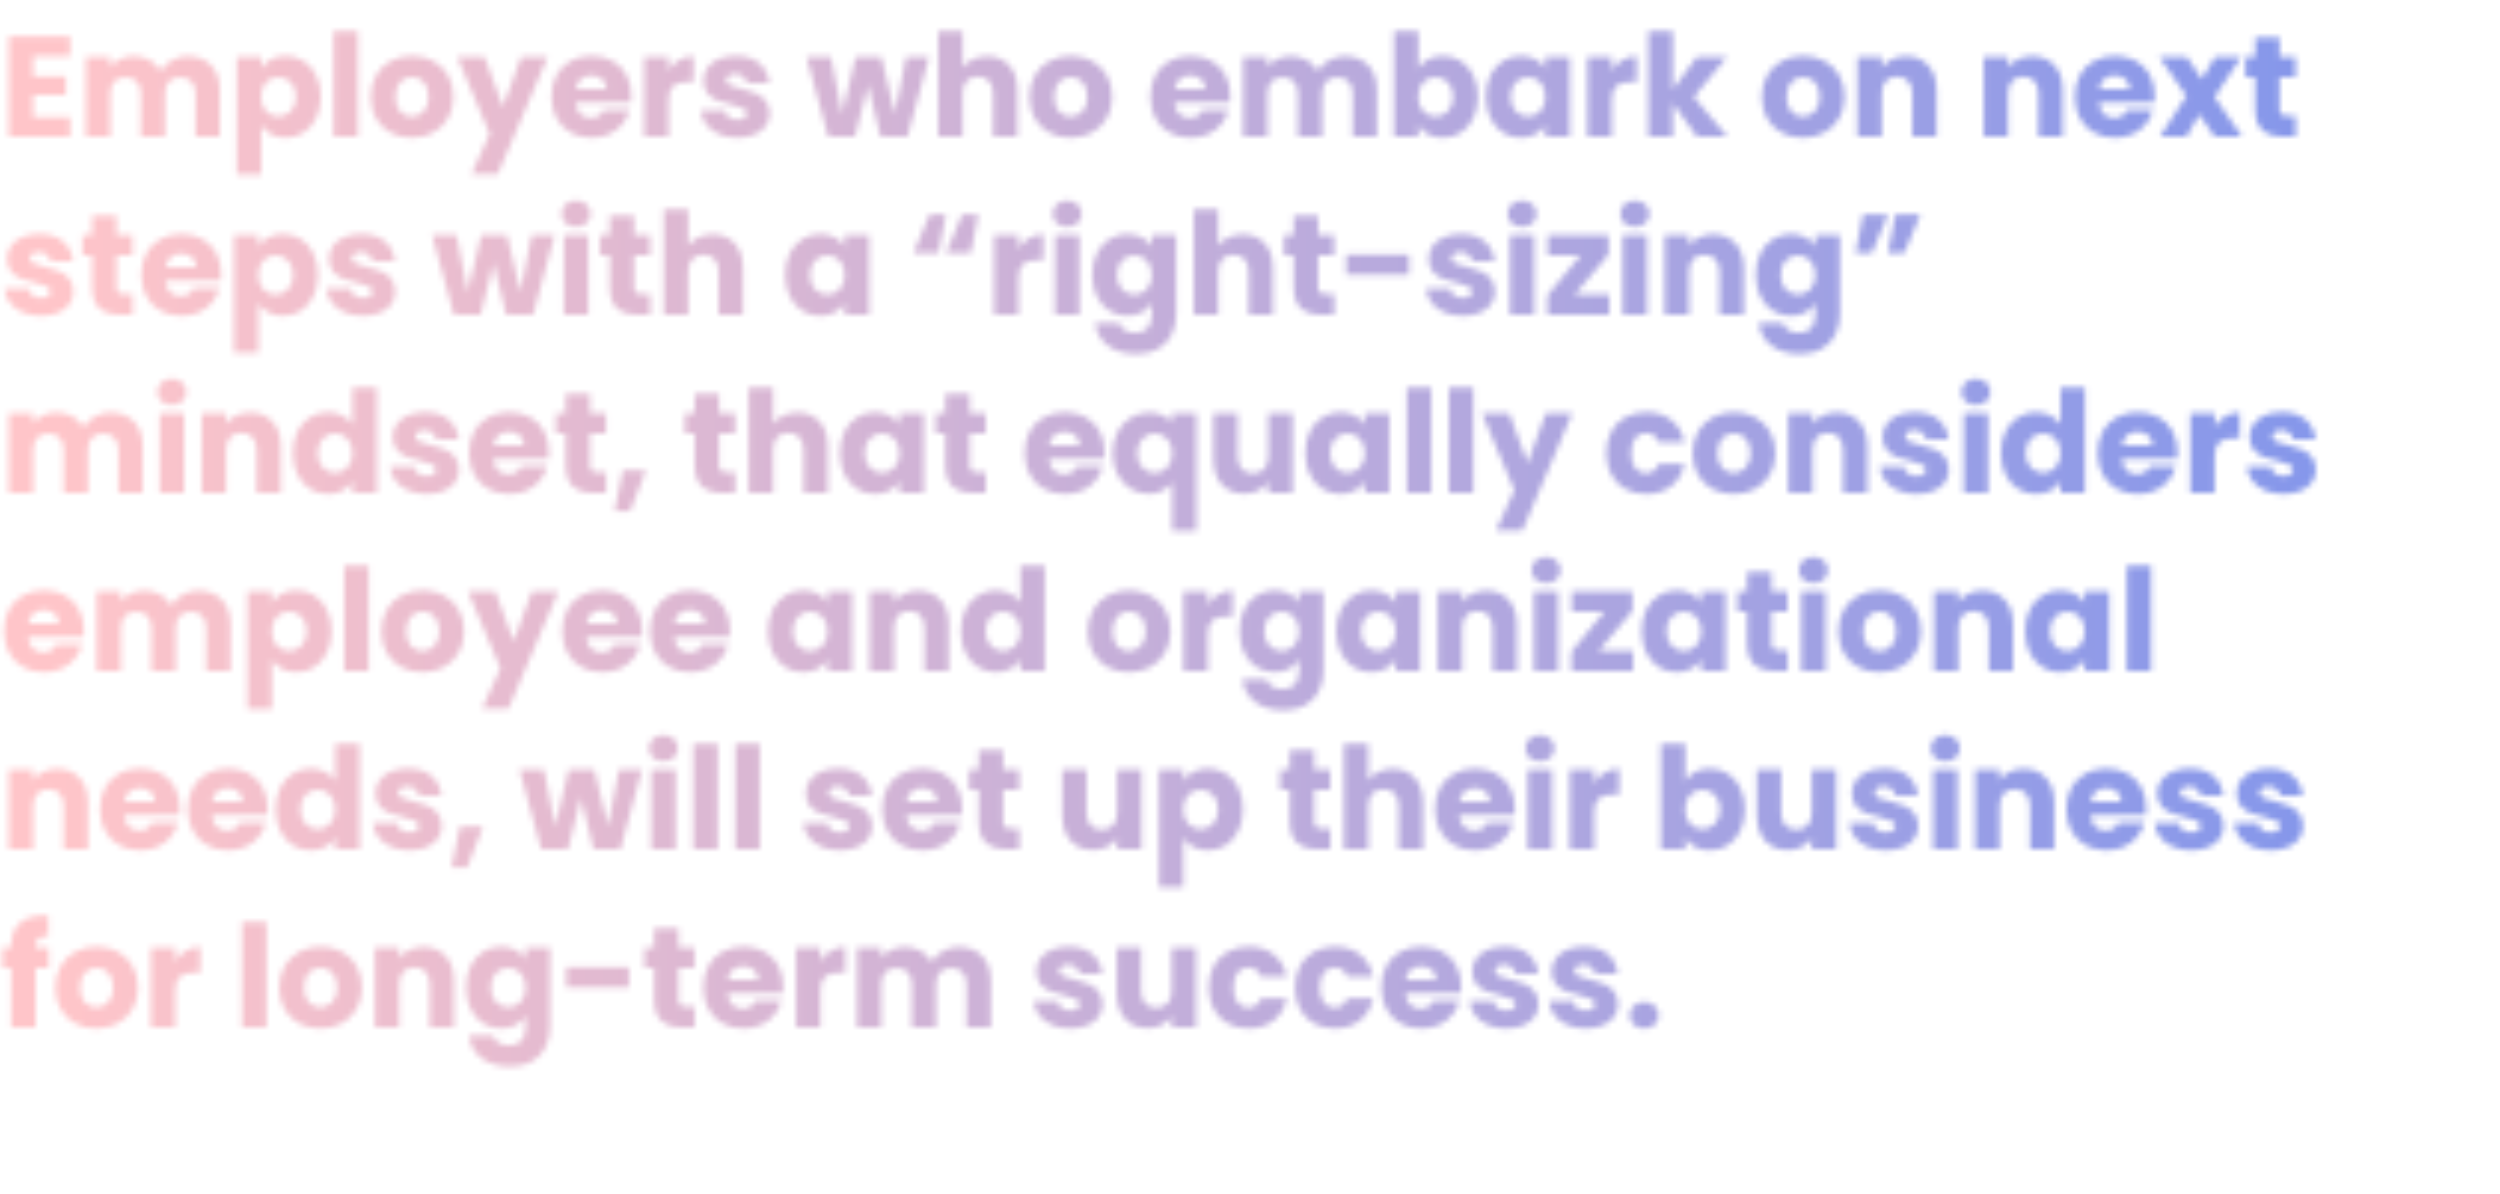 <?xml version="1.0" encoding="UTF-8"?> <svg xmlns="http://www.w3.org/2000/svg" width="421" height="201" viewBox="0 0 421 201" fill="none"> <mask id="mask0_27_2" style="mask-type:alpha" maskUnits="userSpaceOnUse" x="0" y="5" width="390" height="175"> <path d="M5.592 9.44V12.848H11.088V16.016H5.592V19.712H11.808V23H1.488V6.152H11.808V9.44H5.592ZM31.56 9.464C33.224 9.464 34.544 9.968 35.52 10.976C36.512 11.984 37.008 13.384 37.008 15.176V23H32.928V15.728C32.928 14.864 32.696 14.2 32.232 13.736C31.784 13.256 31.16 13.016 30.36 13.016C29.56 13.016 28.928 13.256 28.464 13.736C28.016 14.2 27.792 14.864 27.792 15.728V23H23.712V15.728C23.712 14.864 23.48 14.2 23.016 13.736C22.568 13.256 21.944 13.016 21.144 13.016C20.344 13.016 19.712 13.256 19.248 13.736C18.8 14.2 18.576 14.864 18.576 15.728V23H14.472V9.608H18.576V11.288C18.992 10.728 19.536 10.288 20.208 9.968C20.88 9.632 21.64 9.464 22.488 9.464C23.496 9.464 24.392 9.68 25.176 10.112C25.976 10.544 26.6 11.16 27.048 11.96C27.512 11.224 28.144 10.624 28.944 10.16C29.744 9.696 30.616 9.464 31.56 9.464ZM43.983 11.504C44.383 10.88 44.935 10.376 45.639 9.992C46.343 9.608 47.167 9.416 48.111 9.416C49.215 9.416 50.215 9.696 51.111 10.256C52.007 10.816 52.711 11.616 53.223 12.656C53.751 13.696 54.015 14.904 54.015 16.28C54.015 17.656 53.751 18.872 53.223 19.928C52.711 20.968 52.007 21.776 51.111 22.352C50.215 22.912 49.215 23.192 48.111 23.192C47.183 23.192 46.359 23 45.639 22.616C44.935 22.232 44.383 21.736 43.983 21.128V29.384H39.879V9.608H43.983V11.504ZM49.839 16.28C49.839 15.256 49.551 14.456 48.975 13.88C48.415 13.288 47.719 12.992 46.887 12.992C46.071 12.992 45.375 13.288 44.799 13.88C44.239 14.472 43.959 15.28 43.959 16.304C43.959 17.328 44.239 18.136 44.799 18.728C45.375 19.32 46.071 19.616 46.887 19.616C47.703 19.616 48.399 19.32 48.975 18.728C49.551 18.12 49.839 17.304 49.839 16.28ZM60.272 5.24V23H56.168V5.24H60.272ZM69.342 23.192C68.03 23.192 66.846 22.912 65.79 22.352C64.75 21.792 63.926 20.992 63.318 19.952C62.726 18.912 62.43 17.696 62.43 16.304C62.43 14.928 62.734 13.72 63.342 12.68C63.95 11.624 64.782 10.816 65.838 10.256C66.894 9.696 68.078 9.416 69.39 9.416C70.702 9.416 71.886 9.696 72.942 10.256C73.998 10.816 74.83 11.624 75.438 12.68C76.046 13.72 76.35 14.928 76.35 16.304C76.35 17.68 76.038 18.896 75.414 19.952C74.806 20.992 73.966 21.792 72.894 22.352C71.838 22.912 70.654 23.192 69.342 23.192ZM69.342 19.64C70.126 19.64 70.79 19.352 71.334 18.776C71.894 18.2 72.174 17.376 72.174 16.304C72.174 15.232 71.902 14.408 71.358 13.832C70.83 13.256 70.174 12.968 69.39 12.968C68.59 12.968 67.926 13.256 67.398 13.832C66.87 14.392 66.606 15.216 66.606 16.304C66.606 17.376 66.862 18.2 67.374 18.776C67.902 19.352 68.558 19.64 69.342 19.64ZM92.207 9.608L83.807 29.36H79.391L82.463 22.544L77.015 9.608H81.599L84.695 17.984L87.767 9.608H92.207ZM106.315 16.088C106.315 16.472 106.291 16.872 106.243 17.288H96.955C97.019 18.12 97.283 18.76 97.747 19.208C98.227 19.64 98.811 19.856 99.499 19.856C100.523 19.856 101.235 19.424 101.635 18.56H106.003C105.779 19.44 105.371 20.232 104.779 20.936C104.203 21.64 103.475 22.192 102.595 22.592C101.715 22.992 100.731 23.192 99.643 23.192C98.331 23.192 97.163 22.912 96.139 22.352C95.115 21.792 94.315 20.992 93.739 19.952C93.163 18.912 92.875 17.696 92.875 16.304C92.875 14.912 93.155 13.696 93.715 12.656C94.291 11.616 95.091 10.816 96.115 10.256C97.139 9.696 98.315 9.416 99.643 9.416C100.939 9.416 102.091 9.688 103.099 10.232C104.107 10.776 104.891 11.552 105.451 12.56C106.027 13.568 106.315 14.744 106.315 16.088ZM102.115 15.008C102.115 14.304 101.875 13.744 101.395 13.328C100.915 12.912 100.315 12.704 99.595 12.704C98.907 12.704 98.323 12.904 97.843 13.304C97.379 13.704 97.091 14.272 96.979 15.008H102.115ZM112.584 11.84C113.064 11.104 113.664 10.528 114.384 10.112C115.104 9.68 115.904 9.464 116.784 9.464V13.808H115.656C114.632 13.808 113.864 14.032 113.352 14.48C112.84 14.912 112.584 15.68 112.584 16.784V23H108.48V9.608H112.584V11.84ZM124.194 23.192C123.026 23.192 121.986 22.992 121.074 22.592C120.162 22.192 119.442 21.648 118.914 20.96C118.386 20.256 118.09 19.472 118.026 18.608H122.082C122.13 19.072 122.346 19.448 122.73 19.736C123.114 20.024 123.586 20.168 124.146 20.168C124.658 20.168 125.05 20.072 125.322 19.88C125.61 19.672 125.754 19.408 125.754 19.088C125.754 18.704 125.554 18.424 125.154 18.248C124.754 18.056 124.106 17.848 123.21 17.624C122.25 17.4 121.45 17.168 120.81 16.928C120.17 16.672 119.618 16.28 119.154 15.752C118.69 15.208 118.458 14.48 118.458 13.568C118.458 12.8 118.666 12.104 119.082 11.48C119.514 10.84 120.138 10.336 120.954 9.968C121.786 9.6 122.77 9.416 123.906 9.416C125.586 9.416 126.906 9.832 127.866 10.664C128.842 11.496 129.402 12.6 129.546 13.976H125.754C125.69 13.512 125.482 13.144 125.13 12.872C124.794 12.6 124.346 12.464 123.786 12.464C123.306 12.464 122.938 12.56 122.682 12.752C122.426 12.928 122.298 13.176 122.298 13.496C122.298 13.88 122.498 14.168 122.898 14.36C123.314 14.552 123.954 14.744 124.818 14.936C125.81 15.192 126.618 15.448 127.242 15.704C127.866 15.944 128.41 16.344 128.874 16.904C129.354 17.448 129.602 18.184 129.618 19.112C129.618 19.896 129.394 20.6 128.946 21.224C128.514 21.832 127.882 22.312 127.05 22.664C126.234 23.016 125.282 23.192 124.194 23.192ZM156.439 9.608L152.815 23H148.279L146.167 14.312L143.983 23H139.471L135.823 9.608H139.927L141.823 19.184L144.079 9.608H148.423L150.703 19.136L152.575 9.608H156.439ZM166.236 9.464C167.772 9.464 169.004 9.976 169.932 11C170.86 12.008 171.324 13.4 171.324 15.176V23H167.244V15.728C167.244 14.832 167.012 14.136 166.548 13.64C166.084 13.144 165.46 12.896 164.676 12.896C163.892 12.896 163.268 13.144 162.804 13.64C162.34 14.136 162.108 14.832 162.108 15.728V23H158.004V5.24H162.108V11.408C162.524 10.816 163.092 10.344 163.812 9.992C164.532 9.64 165.34 9.464 166.236 9.464ZM180.272 23.192C178.96 23.192 177.776 22.912 176.72 22.352C175.68 21.792 174.856 20.992 174.248 19.952C173.656 18.912 173.36 17.696 173.36 16.304C173.36 14.928 173.664 13.72 174.271 12.68C174.88 11.624 175.712 10.816 176.768 10.256C177.824 9.696 179.008 9.416 180.32 9.416C181.632 9.416 182.816 9.696 183.872 10.256C184.928 10.816 185.76 11.624 186.368 12.68C186.976 13.72 187.28 14.928 187.28 16.304C187.28 17.68 186.968 18.896 186.344 19.952C185.736 20.992 184.896 21.792 183.824 22.352C182.768 22.912 181.584 23.192 180.272 23.192ZM180.272 19.64C181.056 19.64 181.72 19.352 182.264 18.776C182.824 18.2 183.104 17.376 183.104 16.304C183.104 15.232 182.832 14.408 182.288 13.832C181.76 13.256 181.104 12.968 180.32 12.968C179.52 12.968 178.856 13.256 178.328 13.832C177.8 14.392 177.536 15.216 177.536 16.304C177.536 17.376 177.792 18.2 178.304 18.776C178.832 19.352 179.488 19.64 180.272 19.64ZM207.167 16.088C207.167 16.472 207.143 16.872 207.095 17.288H197.807C197.871 18.12 198.135 18.76 198.599 19.208C199.079 19.64 199.663 19.856 200.351 19.856C201.375 19.856 202.087 19.424 202.487 18.56H206.855C206.631 19.44 206.223 20.232 205.631 20.936C205.055 21.64 204.327 22.192 203.447 22.592C202.567 22.992 201.583 23.192 200.495 23.192C199.183 23.192 198.015 22.912 196.991 22.352C195.967 21.792 195.167 20.992 194.591 19.952C194.015 18.912 193.727 17.696 193.727 16.304C193.727 14.912 194.007 13.696 194.567 12.656C195.143 11.616 195.943 10.816 196.967 10.256C197.991 9.696 199.167 9.416 200.495 9.416C201.791 9.416 202.943 9.688 203.951 10.232C204.959 10.776 205.743 11.552 206.303 12.56C206.879 13.568 207.167 14.744 207.167 16.088ZM202.967 15.008C202.967 14.304 202.727 13.744 202.247 13.328C201.767 12.912 201.167 12.704 200.447 12.704C199.759 12.704 199.175 12.904 198.695 13.304C198.231 13.704 197.943 14.272 197.831 15.008H202.967ZM226.42 9.464C228.084 9.464 229.404 9.968 230.38 10.976C231.372 11.984 231.868 13.384 231.868 15.176V23H227.788V15.728C227.788 14.864 227.556 14.2 227.092 13.736C226.644 13.256 226.02 13.016 225.22 13.016C224.42 13.016 223.788 13.256 223.324 13.736C222.876 14.2 222.652 14.864 222.652 15.728V23H218.572V15.728C218.572 14.864 218.34 14.2 217.876 13.736C217.428 13.256 216.804 13.016 216.004 13.016C215.204 13.016 214.572 13.256 214.108 13.736C213.66 14.2 213.436 14.864 213.436 15.728V23H209.332V9.608H213.436V11.288C213.852 10.728 214.396 10.288 215.068 9.968C215.74 9.632 216.5 9.464 217.348 9.464C218.356 9.464 219.252 9.68 220.036 10.112C220.836 10.544 221.46 11.16 221.908 11.96C222.372 11.224 223.004 10.624 223.804 10.16C224.604 9.696 225.476 9.464 226.42 9.464ZM238.842 11.504C239.226 10.88 239.778 10.376 240.498 9.992C241.218 9.608 242.042 9.416 242.97 9.416C244.074 9.416 245.074 9.696 245.97 10.256C246.866 10.816 247.57 11.616 248.082 12.656C248.61 13.696 248.874 14.904 248.874 16.28C248.874 17.656 248.61 18.872 248.082 19.928C247.57 20.968 246.866 21.776 245.97 22.352C245.074 22.912 244.074 23.192 242.97 23.192C242.026 23.192 241.202 23.008 240.498 22.64C239.794 22.256 239.242 21.752 238.842 21.128V23H234.738V5.24H238.842V11.504ZM244.698 16.28C244.698 15.256 244.41 14.456 243.834 13.88C243.274 13.288 242.578 12.992 241.746 12.992C240.93 12.992 240.234 13.288 239.658 13.88C239.098 14.472 238.818 15.28 238.818 16.304C238.818 17.328 239.098 18.136 239.658 18.728C240.234 19.32 240.93 19.616 241.746 19.616C242.562 19.616 243.258 19.32 243.834 18.728C244.41 18.12 244.698 17.304 244.698 16.28ZM250.211 16.28C250.211 14.904 250.467 13.696 250.979 12.656C251.507 11.616 252.219 10.816 253.115 10.256C254.011 9.696 255.011 9.416 256.115 9.416C257.059 9.416 257.883 9.608 258.587 9.992C259.307 10.376 259.859 10.88 260.243 11.504V9.608H264.347V23H260.243V21.104C259.843 21.728 259.283 22.232 258.563 22.616C257.859 23 257.035 23.192 256.091 23.192C255.003 23.192 254.011 22.912 253.115 22.352C252.219 21.776 251.507 20.968 250.979 19.928C250.467 18.872 250.211 17.656 250.211 16.28ZM260.243 16.304C260.243 15.28 259.955 14.472 259.379 13.88C258.819 13.288 258.131 12.992 257.315 12.992C256.499 12.992 255.803 13.288 255.227 13.88C254.667 14.456 254.387 15.256 254.387 16.28C254.387 17.304 254.667 18.12 255.227 18.728C255.803 19.32 256.499 19.616 257.315 19.616C258.131 19.616 258.819 19.32 259.379 18.728C259.955 18.136 260.243 17.328 260.243 16.304ZM271.42 11.84C271.9 11.104 272.5 10.528 273.22 10.112C273.94 9.68 274.74 9.464 275.62 9.464V13.808H274.492C273.468 13.808 272.7 14.032 272.188 14.48C271.676 14.912 271.42 15.68 271.42 16.784V23H267.316V9.608H271.42V11.84ZM285.766 23L281.686 17.384V23H277.582V5.24H281.686V15.056L285.742 9.608H290.806L285.238 16.328L290.854 23H285.766ZM303.6 23.192C302.288 23.192 301.104 22.912 300.048 22.352C299.008 21.792 298.184 20.992 297.576 19.952C296.984 18.912 296.688 17.696 296.688 16.304C296.688 14.928 296.992 13.72 297.6 12.68C298.208 11.624 299.04 10.816 300.096 10.256C301.152 9.696 302.336 9.416 303.648 9.416C304.96 9.416 306.144 9.696 307.2 10.256C308.256 10.816 309.088 11.624 309.696 12.68C310.304 13.72 310.608 14.928 310.608 16.304C310.608 17.68 310.296 18.896 309.672 19.952C309.064 20.992 308.224 21.792 307.152 22.352C306.096 22.912 304.912 23.192 303.6 23.192ZM303.6 19.64C304.384 19.64 305.048 19.352 305.592 18.776C306.152 18.2 306.432 17.376 306.432 16.304C306.432 15.232 306.16 14.408 305.616 13.832C305.088 13.256 304.432 12.968 303.648 12.968C302.848 12.968 302.184 13.256 301.656 13.832C301.128 14.392 300.864 15.216 300.864 16.304C300.864 17.376 301.12 18.2 301.632 18.776C302.16 19.352 302.816 19.64 303.6 19.64ZM320.945 9.464C322.513 9.464 323.761 9.976 324.689 11C325.633 12.008 326.105 13.4 326.105 15.176V23H322.025V15.728C322.025 14.832 321.793 14.136 321.329 13.64C320.865 13.144 320.241 12.896 319.457 12.896C318.673 12.896 318.049 13.144 317.585 13.64C317.121 14.136 316.889 14.832 316.889 15.728V23H312.785V9.608H316.889V11.384C317.305 10.792 317.865 10.328 318.569 9.992C319.273 9.64 320.065 9.464 320.945 9.464ZM342.203 9.464C343.771 9.464 345.019 9.976 345.947 11C346.891 12.008 347.363 13.4 347.363 15.176V23H343.283V15.728C343.283 14.832 343.051 14.136 342.587 13.64C342.123 13.144 341.499 12.896 340.715 12.896C339.931 12.896 339.307 13.144 338.843 13.64C338.379 14.136 338.147 14.832 338.147 15.728V23H334.043V9.608H338.147V11.384C338.563 10.792 339.123 10.328 339.827 9.992C340.531 9.64 341.323 9.464 342.203 9.464ZM362.839 16.088C362.839 16.472 362.815 16.872 362.767 17.288H353.479C353.543 18.12 353.807 18.76 354.271 19.208C354.751 19.64 355.335 19.856 356.023 19.856C357.047 19.856 357.759 19.424 358.159 18.56H362.527C362.303 19.44 361.895 20.232 361.303 20.936C360.727 21.64 359.999 22.192 359.119 22.592C358.239 22.992 357.255 23.192 356.167 23.192C354.855 23.192 353.687 22.912 352.663 22.352C351.639 21.792 350.839 20.992 350.263 19.952C349.687 18.912 349.399 17.696 349.399 16.304C349.399 14.912 349.679 13.696 350.239 12.656C350.815 11.616 351.615 10.816 352.639 10.256C353.663 9.696 354.839 9.416 356.167 9.416C357.463 9.416 358.615 9.688 359.623 10.232C360.631 10.776 361.415 11.552 361.975 12.56C362.551 13.568 362.839 14.744 362.839 16.088ZM358.639 15.008C358.639 14.304 358.399 13.744 357.919 13.328C357.439 12.912 356.839 12.704 356.119 12.704C355.431 12.704 354.847 12.904 354.367 13.304C353.903 13.704 353.615 14.272 353.503 15.008H358.639ZM372.924 23L370.356 19.28L368.196 23H363.756L368.172 16.16L363.636 9.608H368.244L370.812 13.304L372.972 9.608H377.412L372.924 16.352L377.532 23H372.924ZM386.577 19.52V23H384.489C383.001 23 381.841 22.64 381.009 21.92C380.177 21.184 379.761 19.992 379.761 18.344V13.016H378.129V9.608H379.761V6.344H383.865V9.608H386.553V13.016H383.865V18.392C383.865 18.792 383.961 19.08 384.153 19.256C384.345 19.432 384.665 19.52 385.113 19.52H386.577ZM6.936 53.192C5.768 53.192 4.728 52.992 3.816 52.592C2.904 52.192 2.184 51.648 1.656 50.96C1.128 50.256 0.832 49.472 0.768 48.608H4.824C4.872 49.072 5.088 49.448 5.472 49.736C5.856 50.024 6.328 50.168 6.888 50.168C7.4 50.168 7.792 50.072 8.064 49.88C8.352 49.672 8.496 49.408 8.496 49.088C8.496 48.704 8.296 48.424 7.896 48.248C7.496 48.056 6.848 47.848 5.952 47.624C4.992 47.4 4.192 47.168 3.552 46.928C2.912 46.672 2.36 46.28 1.896 45.752C1.432 45.208 1.2 44.48 1.2 43.568C1.2 42.8 1.408 42.104 1.824 41.48C2.256 40.84 2.88 40.336 3.696 39.968C4.528 39.6 5.512 39.416 6.648 39.416C8.328 39.416 9.648 39.832 10.608 40.664C11.584 41.496 12.144 42.6 12.288 43.976H8.496C8.432 43.512 8.224 43.144 7.872 42.872C7.536 42.6 7.088 42.464 6.528 42.464C6.048 42.464 5.68 42.56 5.424 42.752C5.168 42.928 5.04 43.176 5.04 43.496C5.04 43.88 5.24 44.168 5.64 44.36C6.056 44.552 6.696 44.744 7.56 44.936C8.552 45.192 9.36 45.448 9.984 45.704C10.608 45.944 11.152 46.344 11.616 46.904C12.096 47.448 12.344 48.184 12.36 49.112C12.36 49.896 12.136 50.6 11.688 51.224C11.256 51.832 10.624 52.312 9.792 52.664C8.976 53.016 8.024 53.192 6.936 53.192ZM22.335 49.52V53H20.247C18.759 53 17.599 52.64 16.767 51.92C15.935 51.184 15.519 49.992 15.519 48.344V43.016H13.887V39.608H15.519V36.344H19.623V39.608H22.311V43.016H19.623V48.392C19.623 48.792 19.719 49.08 19.911 49.256C20.103 49.432 20.423 49.52 20.871 49.52H22.335ZM37.245 46.088C37.245 46.472 37.221 46.872 37.173 47.288H27.885C27.949 48.12 28.213 48.76 28.677 49.208C29.157 49.64 29.741 49.856 30.429 49.856C31.453 49.856 32.165 49.424 32.565 48.56H36.933C36.709 49.44 36.301 50.232 35.709 50.936C35.133 51.64 34.405 52.192 33.525 52.592C32.645 52.992 31.661 53.192 30.573 53.192C29.261 53.192 28.093 52.912 27.069 52.352C26.045 51.792 25.245 50.992 24.669 49.952C24.093 48.912 23.805 47.696 23.805 46.304C23.805 44.912 24.085 43.696 24.645 42.656C25.221 41.616 26.021 40.816 27.045 40.256C28.069 39.696 29.245 39.416 30.573 39.416C31.869 39.416 33.021 39.688 34.029 40.232C35.037 40.776 35.821 41.552 36.381 42.56C36.957 43.568 37.245 44.744 37.245 46.088ZM33.045 45.008C33.045 44.304 32.805 43.744 32.325 43.328C31.845 42.912 31.245 42.704 30.525 42.704C29.837 42.704 29.253 42.904 28.773 43.304C28.309 43.704 28.021 44.272 27.909 45.008H33.045ZM43.514 41.504C43.914 40.88 44.466 40.376 45.17 39.992C45.874 39.608 46.698 39.416 47.642 39.416C48.746 39.416 49.746 39.696 50.642 40.256C51.538 40.816 52.242 41.616 52.754 42.656C53.282 43.696 53.546 44.904 53.546 46.28C53.546 47.656 53.282 48.872 52.754 49.928C52.242 50.968 51.538 51.776 50.642 52.352C49.746 52.912 48.746 53.192 47.642 53.192C46.714 53.192 45.89 53 45.17 52.616C44.466 52.232 43.914 51.736 43.514 51.128V59.384H39.41V39.608H43.514V41.504ZM49.37 46.28C49.37 45.256 49.082 44.456 48.506 43.88C47.946 43.288 47.25 42.992 46.418 42.992C45.602 42.992 44.906 43.288 44.33 43.88C43.77 44.472 43.49 45.28 43.49 46.304C43.49 47.328 43.77 48.136 44.33 48.728C44.906 49.32 45.602 49.616 46.418 49.616C47.234 49.616 47.93 49.32 48.506 48.728C49.082 48.12 49.37 47.304 49.37 46.28ZM61.147 53.192C59.979 53.192 58.939 52.992 58.027 52.592C57.115 52.192 56.395 51.648 55.867 50.96C55.339 50.256 55.043 49.472 54.979 48.608H59.035C59.083 49.072 59.299 49.448 59.683 49.736C60.067 50.024 60.539 50.168 61.099 50.168C61.611 50.168 62.003 50.072 62.275 49.88C62.563 49.672 62.707 49.408 62.707 49.088C62.707 48.704 62.507 48.424 62.107 48.248C61.707 48.056 61.059 47.848 60.163 47.624C59.203 47.4 58.403 47.168 57.763 46.928C57.123 46.672 56.571 46.28 56.107 45.752C55.643 45.208 55.411 44.48 55.411 43.568C55.411 42.8 55.619 42.104 56.035 41.48C56.467 40.84 57.091 40.336 57.907 39.968C58.739 39.6 59.723 39.416 60.859 39.416C62.539 39.416 63.859 39.832 64.819 40.664C65.795 41.496 66.355 42.6 66.499 43.976H62.707C62.643 43.512 62.435 43.144 62.083 42.872C61.747 42.6 61.299 42.464 60.739 42.464C60.259 42.464 59.891 42.56 59.635 42.752C59.379 42.928 59.251 43.176 59.251 43.496C59.251 43.88 59.451 44.168 59.851 44.36C60.267 44.552 60.907 44.744 61.771 44.936C62.763 45.192 63.571 45.448 64.195 45.704C64.819 45.944 65.363 46.344 65.827 46.904C66.307 47.448 66.555 48.184 66.571 49.112C66.571 49.896 66.347 50.6 65.899 51.224C65.467 51.832 64.835 52.312 64.003 52.664C63.187 53.016 62.235 53.192 61.147 53.192ZM93.392 39.608L89.768 53H85.232L83.12 44.312L80.936 53H76.424L72.776 39.608H76.88L78.776 49.184L81.032 39.608H85.376L87.656 49.136L89.528 39.608H93.392ZM97.021 38.216C96.301 38.216 95.709 38.008 95.245 37.592C94.797 37.16 94.573 36.632 94.573 36.008C94.573 35.368 94.797 34.84 95.245 34.424C95.709 33.992 96.301 33.776 97.021 33.776C97.725 33.776 98.301 33.992 98.749 34.424C99.213 34.84 99.445 35.368 99.445 36.008C99.445 36.632 99.213 37.16 98.749 37.592C98.301 38.008 97.725 38.216 97.021 38.216ZM99.061 39.608V53H94.957V39.608H99.061ZM109.499 49.52V53H107.411C105.923 53 104.763 52.64 103.931 51.92C103.099 51.184 102.683 49.992 102.683 48.344V43.016H101.051V39.608H102.683V36.344H106.787V39.608H109.475V43.016H106.787V48.392C106.787 48.792 106.883 49.08 107.075 49.256C107.267 49.432 107.587 49.52 108.035 49.52H109.499ZM120.017 39.464C121.553 39.464 122.785 39.976 123.713 41C124.641 42.008 125.105 43.4 125.105 45.176V53H121.025V45.728C121.025 44.832 120.793 44.136 120.329 43.64C119.865 43.144 119.241 42.896 118.457 42.896C117.673 42.896 117.049 43.144 116.585 43.64C116.121 44.136 115.889 44.832 115.889 45.728V53H111.785V35.24H115.889V41.408C116.305 40.816 116.873 40.344 117.593 39.992C118.313 39.64 119.121 39.464 120.017 39.464ZM132.227 46.28C132.227 44.904 132.483 43.696 132.995 42.656C133.523 41.616 134.235 40.816 135.131 40.256C136.027 39.696 137.027 39.416 138.131 39.416C139.075 39.416 139.899 39.608 140.603 39.992C141.323 40.376 141.875 40.88 142.259 41.504V39.608H146.363V53H142.259V51.104C141.859 51.728 141.299 52.232 140.579 52.616C139.875 53 139.051 53.192 138.107 53.192C137.019 53.192 136.027 52.912 135.131 52.352C134.235 51.776 133.523 50.968 132.995 49.928C132.483 48.872 132.227 47.656 132.227 46.28ZM142.259 46.304C142.259 45.28 141.971 44.472 141.395 43.88C140.835 43.288 140.147 42.992 139.331 42.992C138.515 42.992 137.819 43.288 137.243 43.88C136.683 44.456 136.403 45.256 136.403 46.28C136.403 47.304 136.683 48.12 137.243 48.728C137.819 49.32 138.515 49.616 139.331 49.616C140.147 49.616 140.835 49.32 141.395 48.728C141.971 48.136 142.259 47.328 142.259 46.304ZM158.042 42.584H153.842L156.53 36.152H159.29L158.042 42.584ZM163.49 42.584H159.314L162.002 36.152H164.738L163.49 42.584ZM171.506 41.84C171.986 41.104 172.586 40.528 173.306 40.112C174.026 39.68 174.826 39.464 175.706 39.464V43.808H174.578C173.554 43.808 172.786 44.032 172.274 44.48C171.762 44.912 171.506 45.68 171.506 46.784V53H167.402V39.608H171.506V41.84ZM179.732 38.216C179.012 38.216 178.42 38.008 177.956 37.592C177.508 37.16 177.284 36.632 177.284 36.008C177.284 35.368 177.508 34.84 177.956 34.424C178.42 33.992 179.012 33.776 179.732 33.776C180.436 33.776 181.012 33.992 181.46 34.424C181.924 34.84 182.156 35.368 182.156 36.008C182.156 36.632 181.924 37.16 181.46 37.592C181.012 38.008 180.436 38.216 179.732 38.216ZM181.772 39.608V53H177.668V39.608H181.772ZM189.834 39.416C190.778 39.416 191.602 39.608 192.306 39.992C193.026 40.376 193.578 40.88 193.962 41.504V39.608H198.066V52.976C198.066 54.208 197.818 55.32 197.322 56.312C196.842 57.32 196.098 58.12 195.09 58.712C194.098 59.304 192.858 59.6 191.37 59.6C189.386 59.6 187.778 59.128 186.546 58.184C185.314 57.256 184.61 55.992 184.434 54.392H188.49C188.618 54.904 188.922 55.304 189.402 55.592C189.882 55.896 190.474 56.048 191.178 56.048C192.026 56.048 192.698 55.8 193.194 55.304C193.706 54.824 193.962 54.048 193.962 52.976V51.08C193.562 51.704 193.01 52.216 192.306 52.616C191.602 53 190.778 53.192 189.834 53.192C188.73 53.192 187.73 52.912 186.834 52.352C185.938 51.776 185.226 50.968 184.698 49.928C184.186 48.872 183.93 47.656 183.93 46.28C183.93 44.904 184.186 43.696 184.698 42.656C185.226 41.616 185.938 40.816 186.834 40.256C187.73 39.696 188.73 39.416 189.834 39.416ZM193.962 46.304C193.962 45.28 193.674 44.472 193.098 43.88C192.538 43.288 191.85 42.992 191.034 42.992C190.218 42.992 189.522 43.288 188.946 43.88C188.386 44.456 188.106 45.256 188.106 46.28C188.106 47.304 188.386 48.12 188.946 48.728C189.522 49.32 190.218 49.616 191.034 49.616C191.85 49.616 192.538 49.32 193.098 48.728C193.674 48.136 193.962 47.328 193.962 46.304ZM209.267 39.464C210.803 39.464 212.035 39.976 212.963 41C213.891 42.008 214.355 43.4 214.355 45.176V53H210.275V45.728C210.275 44.832 210.043 44.136 209.579 43.64C209.115 43.144 208.491 42.896 207.707 42.896C206.923 42.896 206.299 43.144 205.835 43.64C205.371 44.136 205.139 44.832 205.139 45.728V53H201.035V35.24H205.139V41.408C205.555 40.816 206.123 40.344 206.843 39.992C207.563 39.64 208.371 39.464 209.267 39.464ZM224.671 49.52V53H222.583C221.095 53 219.935 52.64 219.103 51.92C218.271 51.184 217.855 49.992 217.855 48.344V43.016H216.223V39.608H217.855V36.344H221.959V39.608H224.647V43.016H221.959V48.392C221.959 48.792 222.055 49.08 222.247 49.256C222.439 49.432 222.759 49.52 223.207 49.52H224.671ZM237.277 42.872V46.28H226.717V42.872H237.277ZM246.327 53.192C245.159 53.192 244.119 52.992 243.207 52.592C242.295 52.192 241.575 51.648 241.047 50.96C240.519 50.256 240.223 49.472 240.159 48.608H244.215C244.263 49.072 244.479 49.448 244.863 49.736C245.247 50.024 245.719 50.168 246.279 50.168C246.791 50.168 247.183 50.072 247.455 49.88C247.743 49.672 247.887 49.408 247.887 49.088C247.887 48.704 247.687 48.424 247.287 48.248C246.887 48.056 246.239 47.848 245.343 47.624C244.383 47.4 243.583 47.168 242.943 46.928C242.303 46.672 241.751 46.28 241.287 45.752C240.823 45.208 240.591 44.48 240.591 43.568C240.591 42.8 240.799 42.104 241.215 41.48C241.647 40.84 242.271 40.336 243.087 39.968C243.919 39.6 244.903 39.416 246.039 39.416C247.719 39.416 249.039 39.832 249.999 40.664C250.975 41.496 251.535 42.6 251.679 43.976H247.887C247.823 43.512 247.615 43.144 247.263 42.872C246.927 42.6 246.479 42.464 245.919 42.464C245.439 42.464 245.071 42.56 244.815 42.752C244.559 42.928 244.431 43.176 244.431 43.496C244.431 43.88 244.631 44.168 245.031 44.36C245.447 44.552 246.087 44.744 246.951 44.936C247.943 45.192 248.751 45.448 249.375 45.704C249.999 45.944 250.543 46.344 251.007 46.904C251.487 47.448 251.735 48.184 251.751 49.112C251.751 49.896 251.527 50.6 251.079 51.224C250.647 51.832 250.015 52.312 249.183 52.664C248.367 53.016 247.415 53.192 246.327 53.192ZM256.325 38.216C255.605 38.216 255.013 38.008 254.549 37.592C254.101 37.16 253.877 36.632 253.877 36.008C253.877 35.368 254.101 34.84 254.549 34.424C255.013 33.992 255.605 33.776 256.325 33.776C257.029 33.776 257.605 33.992 258.053 34.424C258.517 34.84 258.749 35.368 258.749 36.008C258.749 36.632 258.517 37.16 258.053 37.592C257.605 38.008 257.029 38.216 256.325 38.216ZM258.365 39.608V53H254.261V39.608H258.365ZM265.18 49.616H270.988V53H260.596V49.736L266.164 42.992H260.644V39.608H270.868V42.872L265.18 49.616ZM275.31 38.216C274.59 38.216 273.998 38.008 273.534 37.592C273.086 37.16 272.862 36.632 272.862 36.008C272.862 35.368 273.086 34.84 273.534 34.424C273.998 33.992 274.59 33.776 275.31 33.776C276.014 33.776 276.59 33.992 277.038 34.424C277.502 34.84 277.734 35.368 277.734 36.008C277.734 36.632 277.502 37.16 277.038 37.592C276.59 38.008 276.014 38.216 275.31 38.216ZM277.35 39.608V53H273.246V39.608H277.35ZM288.484 39.464C290.052 39.464 291.3 39.976 292.228 41C293.172 42.008 293.644 43.4 293.644 45.176V53H289.564V45.728C289.564 44.832 289.332 44.136 288.868 43.64C288.404 43.144 287.78 42.896 286.996 42.896C286.212 42.896 285.588 43.144 285.124 43.64C284.66 44.136 284.428 44.832 284.428 45.728V53H280.324V39.608H284.428V41.384C284.844 40.792 285.404 40.328 286.108 39.992C286.812 39.64 287.604 39.464 288.484 39.464ZM301.584 39.416C302.528 39.416 303.352 39.608 304.056 39.992C304.776 40.376 305.328 40.88 305.712 41.504V39.608H309.816V52.976C309.816 54.208 309.568 55.32 309.072 56.312C308.592 57.32 307.848 58.12 306.84 58.712C305.848 59.304 304.608 59.6 303.12 59.6C301.136 59.6 299.528 59.128 298.296 58.184C297.064 57.256 296.36 55.992 296.184 54.392H300.24C300.368 54.904 300.672 55.304 301.152 55.592C301.632 55.896 302.224 56.048 302.928 56.048C303.776 56.048 304.448 55.8 304.944 55.304C305.456 54.824 305.712 54.048 305.712 52.976V51.08C305.312 51.704 304.76 52.216 304.056 52.616C303.352 53 302.528 53.192 301.584 53.192C300.48 53.192 299.48 52.912 298.584 52.352C297.688 51.776 296.976 50.968 296.448 49.928C295.936 48.872 295.68 47.656 295.68 46.28C295.68 44.904 295.936 43.696 296.448 42.656C296.976 41.616 297.688 40.816 298.584 40.256C299.48 39.696 300.48 39.416 301.584 39.416ZM305.712 46.304C305.712 45.28 305.424 44.472 304.848 43.88C304.288 43.288 303.6 42.992 302.784 42.992C301.968 42.992 301.272 43.288 300.696 43.88C300.136 44.456 299.856 45.256 299.856 46.28C299.856 47.304 300.136 48.12 300.696 48.728C301.272 49.32 301.968 49.616 302.784 49.616C303.6 49.616 304.288 49.32 304.848 48.728C305.424 48.136 305.712 47.328 305.712 46.304ZM313.721 36.152H317.921L315.233 42.584H312.473L313.721 36.152ZM319.169 36.152H323.369L320.681 42.584H317.921L319.169 36.152ZM18.576 69.464C20.24 69.464 21.56 69.968 22.536 70.976C23.528 71.984 24.024 73.384 24.024 75.176V83H19.944V75.728C19.944 74.864 19.712 74.2 19.248 73.736C18.8 73.256 18.176 73.016 17.376 73.016C16.576 73.016 15.944 73.256 15.48 73.736C15.032 74.2 14.808 74.864 14.808 75.728V83H10.728V75.728C10.728 74.864 10.496 74.2 10.032 73.736C9.584 73.256 8.96 73.016 8.16 73.016C7.36 73.016 6.728 73.256 6.264 73.736C5.816 74.2 5.592 74.864 5.592 75.728V83H1.488V69.608H5.592V71.288C6.008 70.728 6.552 70.288 7.224 69.968C7.896 69.632 8.656 69.464 9.504 69.464C10.512 69.464 11.408 69.68 12.192 70.112C12.992 70.544 13.616 71.16 14.064 71.96C14.528 71.224 15.16 70.624 15.96 70.16C16.76 69.696 17.632 69.464 18.576 69.464ZM28.958 68.216C28.238 68.216 27.646 68.008 27.182 67.592C26.734 67.16 26.51 66.632 26.51 66.008C26.51 65.368 26.734 64.84 27.182 64.424C27.646 63.992 28.238 63.776 28.958 63.776C29.662 63.776 30.238 63.992 30.686 64.424C31.15 64.84 31.382 65.368 31.382 66.008C31.382 66.632 31.15 67.16 30.686 67.592C30.238 68.008 29.662 68.216 28.958 68.216ZM30.998 69.608V83H26.894V69.608H30.998ZM42.132 69.464C43.7 69.464 44.948 69.976 45.876 71C46.82 72.008 47.292 73.4 47.292 75.176V83H43.212V75.728C43.212 74.832 42.98 74.136 42.516 73.64C42.052 73.144 41.428 72.896 40.644 72.896C39.86 72.896 39.236 73.144 38.772 73.64C38.308 74.136 38.076 74.832 38.076 75.728V83H33.972V69.608H38.076V71.384C38.492 70.792 39.052 70.328 39.756 69.992C40.46 69.64 41.252 69.464 42.132 69.464ZM49.328 76.28C49.328 74.904 49.584 73.696 50.096 72.656C50.624 71.616 51.336 70.816 52.232 70.256C53.128 69.696 54.128 69.416 55.232 69.416C56.112 69.416 56.912 69.6 57.632 69.968C58.368 70.336 58.944 70.832 59.36 71.456V65.24H63.464V83H59.36V81.08C58.976 81.72 58.424 82.232 57.704 82.616C57 83 56.176 83.192 55.232 83.192C54.128 83.192 53.128 82.912 52.232 82.352C51.336 81.776 50.624 80.968 50.096 79.928C49.584 78.872 49.328 77.656 49.328 76.28ZM59.36 76.304C59.36 75.28 59.072 74.472 58.496 73.88C57.936 73.288 57.248 72.992 56.432 72.992C55.616 72.992 54.92 73.288 54.344 73.88C53.784 74.456 53.504 75.256 53.504 76.28C53.504 77.304 53.784 78.12 54.344 78.728C54.92 79.32 55.616 79.616 56.432 79.616C57.248 79.616 57.936 79.32 58.496 78.728C59.072 78.136 59.36 77.328 59.36 76.304ZM71.881 83.192C70.713 83.192 69.673 82.992 68.761 82.592C67.849 82.192 67.129 81.648 66.601 80.96C66.073 80.256 65.777 79.472 65.713 78.608H69.769C69.817 79.072 70.033 79.448 70.417 79.736C70.801 80.024 71.273 80.168 71.833 80.168C72.345 80.168 72.737 80.072 73.009 79.88C73.297 79.672 73.441 79.408 73.441 79.088C73.441 78.704 73.241 78.424 72.841 78.248C72.441 78.056 71.793 77.848 70.897 77.624C69.937 77.4 69.137 77.168 68.497 76.928C67.857 76.672 67.305 76.28 66.841 75.752C66.377 75.208 66.145 74.48 66.145 73.568C66.145 72.8 66.353 72.104 66.769 71.48C67.201 70.84 67.825 70.336 68.641 69.968C69.473 69.6 70.457 69.416 71.593 69.416C73.273 69.416 74.593 69.832 75.553 70.664C76.529 71.496 77.089 72.6 77.233 73.976H73.441C73.377 73.512 73.169 73.144 72.817 72.872C72.481 72.6 72.033 72.464 71.473 72.464C70.993 72.464 70.625 72.56 70.369 72.752C70.113 72.928 69.985 73.176 69.985 73.496C69.985 73.88 70.185 74.168 70.585 74.36C71.001 74.552 71.641 74.744 72.505 74.936C73.497 75.192 74.305 75.448 74.929 75.704C75.553 75.944 76.097 76.344 76.561 76.904C77.041 77.448 77.289 78.184 77.305 79.112C77.305 79.896 77.081 80.6 76.633 81.224C76.201 81.832 75.569 82.312 74.737 82.664C73.921 83.016 72.969 83.192 71.881 83.192ZM92.44 76.088C92.44 76.472 92.416 76.872 92.368 77.288H83.08C83.144 78.12 83.408 78.76 83.872 79.208C84.352 79.64 84.936 79.856 85.624 79.856C86.648 79.856 87.36 79.424 87.76 78.56H92.128C91.904 79.44 91.496 80.232 90.904 80.936C90.328 81.64 89.6 82.192 88.72 82.592C87.84 82.992 86.856 83.192 85.768 83.192C84.456 83.192 83.288 82.912 82.264 82.352C81.24 81.792 80.44 80.992 79.864 79.952C79.288 78.912 79 77.696 79 76.304C79 74.912 79.28 73.696 79.84 72.656C80.416 71.616 81.216 70.816 82.24 70.256C83.264 69.696 84.44 69.416 85.768 69.416C87.064 69.416 88.216 69.688 89.224 70.232C90.232 70.776 91.016 71.552 91.576 72.56C92.152 73.568 92.44 74.744 92.44 76.088ZM88.24 75.008C88.24 74.304 88 73.744 87.52 73.328C87.04 72.912 86.44 72.704 85.72 72.704C85.032 72.704 84.448 72.904 83.968 73.304C83.504 73.704 83.216 74.272 83.104 75.008H88.24ZM102.069 79.52V83H99.981C98.493 83 97.333 82.64 96.501 81.92C95.669 81.184 95.253 79.992 95.253 78.344V73.016H93.621V69.608H95.253V66.344H99.357V69.608H102.045V73.016H99.357V78.392C99.357 78.792 99.453 79.08 99.645 79.256C99.837 79.432 100.157 79.52 100.605 79.52H102.069ZM108.771 79.208L106.107 86.096H103.491L104.883 79.208H108.771ZM123.796 79.52V83H121.708C120.22 83 119.06 82.64 118.228 81.92C117.396 81.184 116.98 79.992 116.98 78.344V73.016H115.348V69.608H116.98V66.344H121.084V69.608H123.772V73.016H121.084V78.392C121.084 78.792 121.18 79.08 121.372 79.256C121.564 79.432 121.884 79.52 122.332 79.52H123.796ZM134.314 69.464C135.85 69.464 137.082 69.976 138.01 71C138.938 72.008 139.402 73.4 139.402 75.176V83H135.322V75.728C135.322 74.832 135.09 74.136 134.626 73.64C134.162 73.144 133.538 72.896 132.754 72.896C131.97 72.896 131.346 73.144 130.882 73.64C130.418 74.136 130.186 74.832 130.186 75.728V83H126.082V65.24H130.186V71.408C130.602 70.816 131.17 70.344 131.89 69.992C132.61 69.64 133.418 69.464 134.314 69.464ZM141.438 76.28C141.438 74.904 141.694 73.696 142.206 72.656C142.734 71.616 143.446 70.816 144.342 70.256C145.238 69.696 146.238 69.416 147.342 69.416C148.286 69.416 149.11 69.608 149.814 69.992C150.534 70.376 151.086 70.88 151.47 71.504V69.608H155.574V83H151.47V81.104C151.07 81.728 150.51 82.232 149.79 82.616C149.086 83 148.262 83.192 147.318 83.192C146.23 83.192 145.238 82.912 144.342 82.352C143.446 81.776 142.734 80.968 142.206 79.928C141.694 78.872 141.438 77.656 141.438 76.28ZM151.47 76.304C151.47 75.28 151.182 74.472 150.606 73.88C150.046 73.288 149.358 72.992 148.542 72.992C147.726 72.992 147.03 73.288 146.454 73.88C145.894 74.456 145.614 75.256 145.614 76.28C145.614 77.304 145.894 78.12 146.454 78.728C147.03 79.32 147.726 79.616 148.542 79.616C149.358 79.616 150.046 79.32 150.606 78.728C151.182 78.136 151.47 77.328 151.47 76.304ZM166.007 79.52V83H163.919C162.431 83 161.271 82.64 160.439 81.92C159.607 81.184 159.191 79.992 159.191 78.344V73.016H157.559V69.608H159.191V66.344H163.295V69.608H165.983V73.016H163.295V78.392C163.295 78.792 163.391 79.08 163.583 79.256C163.775 79.432 164.095 79.52 164.543 79.52H166.007ZM186.003 76.088C186.003 76.472 185.979 76.872 185.931 77.288H176.643C176.707 78.12 176.971 78.76 177.435 79.208C177.915 79.64 178.499 79.856 179.187 79.856C180.211 79.856 180.923 79.424 181.323 78.56H185.691C185.467 79.44 185.059 80.232 184.467 80.936C183.891 81.64 183.163 82.192 182.283 82.592C181.403 82.992 180.419 83.192 179.331 83.192C178.019 83.192 176.851 82.912 175.827 82.352C174.803 81.792 174.003 80.992 173.427 79.952C172.851 78.912 172.563 77.696 172.563 76.304C172.563 74.912 172.843 73.696 173.403 72.656C173.979 71.616 174.779 70.816 175.803 70.256C176.827 69.696 178.003 69.416 179.331 69.416C180.627 69.416 181.779 69.688 182.787 70.232C183.795 70.776 184.579 71.552 185.139 72.56C185.715 73.568 186.003 74.744 186.003 76.088ZM181.803 75.008C181.803 74.304 181.563 73.744 181.083 73.328C180.603 72.912 180.003 72.704 179.283 72.704C178.595 72.704 178.011 72.904 177.531 73.304C177.067 73.704 176.779 74.272 176.667 75.008H181.803ZM187.352 76.328C187.352 75 187.624 73.816 188.168 72.776C188.728 71.736 189.472 70.928 190.4 70.352C191.344 69.76 192.368 69.464 193.472 69.464C194.32 69.464 195.08 69.616 195.752 69.92C196.424 70.208 196.968 70.616 197.384 71.144V69.608H201.488V89.384H197.384V81.32C196.92 81.88 196.352 82.328 195.68 82.664C195.024 83 194.272 83.168 193.424 83.168C192.336 83.168 191.328 82.88 190.4 82.304C189.472 81.728 188.728 80.92 188.168 79.88C187.624 78.84 187.352 77.656 187.352 76.328ZM197.384 76.304C197.384 75.584 197.24 74.984 196.952 74.504C196.68 74.008 196.32 73.64 195.872 73.4C195.424 73.144 194.952 73.016 194.456 73.016C193.976 73.016 193.512 73.144 193.064 73.4C192.616 73.64 192.248 74.008 191.96 74.504C191.672 75 191.528 75.608 191.528 76.328C191.528 77.048 191.672 77.656 191.96 78.152C192.248 78.632 192.616 79 193.064 79.256C193.512 79.496 193.976 79.616 194.456 79.616C194.936 79.616 195.4 79.496 195.848 79.256C196.312 79 196.68 78.624 196.952 78.128C197.24 77.632 197.384 77.024 197.384 76.304ZM217.681 69.608V83H213.577V81.176C213.161 81.768 212.593 82.248 211.873 82.616C211.169 82.968 210.385 83.144 209.521 83.144C208.497 83.144 207.593 82.92 206.809 82.472C206.025 82.008 205.417 81.344 204.985 80.48C204.553 79.616 204.337 78.6 204.337 77.432V69.608H208.417V76.88C208.417 77.776 208.649 78.472 209.113 78.968C209.577 79.464 210.201 79.712 210.985 79.712C211.785 79.712 212.417 79.464 212.881 78.968C213.345 78.472 213.577 77.776 213.577 76.88V69.608H217.681ZM219.813 76.28C219.813 74.904 220.069 73.696 220.581 72.656C221.109 71.616 221.821 70.816 222.717 70.256C223.613 69.696 224.613 69.416 225.717 69.416C226.661 69.416 227.485 69.608 228.189 69.992C228.909 70.376 229.461 70.88 229.845 71.504V69.608H233.949V83H229.845V81.104C229.445 81.728 228.885 82.232 228.165 82.616C227.461 83 226.637 83.192 225.693 83.192C224.605 83.192 223.613 82.912 222.717 82.352C221.821 81.776 221.109 80.968 220.581 79.928C220.069 78.872 219.813 77.656 219.813 76.28ZM229.845 76.304C229.845 75.28 229.557 74.472 228.981 73.88C228.421 73.288 227.733 72.992 226.917 72.992C226.101 72.992 225.405 73.288 224.829 73.88C224.269 74.456 223.989 75.256 223.989 76.28C223.989 77.304 224.269 78.12 224.829 78.728C225.405 79.32 226.101 79.616 226.917 79.616C227.733 79.616 228.421 79.32 228.981 78.728C229.557 78.136 229.845 77.328 229.845 76.304ZM241.022 65.24V83H236.918V65.24H241.022ZM248.1 65.24V83H243.996V65.24H248.1ZM264.754 69.608L256.354 89.36H251.938L255.01 82.544L249.562 69.608H254.146L257.242 77.984L260.314 69.608H264.754ZM270.508 76.304C270.508 74.912 270.788 73.696 271.348 72.656C271.924 71.616 272.716 70.816 273.724 70.256C274.748 69.696 275.916 69.416 277.228 69.416C278.908 69.416 280.308 69.856 281.428 70.736C282.564 71.616 283.308 72.856 283.66 74.456H279.292C278.924 73.432 278.212 72.92 277.156 72.92C276.404 72.92 275.804 73.216 275.356 73.808C274.908 74.384 274.684 75.216 274.684 76.304C274.684 77.392 274.908 78.232 275.356 78.824C275.804 79.4 276.404 79.688 277.156 79.688C278.212 79.688 278.924 79.176 279.292 78.152H283.66C283.308 79.72 282.564 80.952 281.428 81.848C280.292 82.744 278.892 83.192 277.228 83.192C275.916 83.192 274.748 82.912 273.724 82.352C272.716 81.792 271.924 80.992 271.348 79.952C270.788 78.912 270.508 77.696 270.508 76.304ZM291.951 83.192C290.639 83.192 289.455 82.912 288.399 82.352C287.359 81.792 286.535 80.992 285.927 79.952C285.335 78.912 285.039 77.696 285.039 76.304C285.039 74.928 285.343 73.72 285.951 72.68C286.559 71.624 287.391 70.816 288.447 70.256C289.503 69.696 290.687 69.416 291.999 69.416C293.311 69.416 294.495 69.696 295.551 70.256C296.607 70.816 297.439 71.624 298.047 72.68C298.655 73.72 298.959 74.928 298.959 76.304C298.959 77.68 298.647 78.896 298.023 79.952C297.415 80.992 296.575 81.792 295.503 82.352C294.447 82.912 293.263 83.192 291.951 83.192ZM291.951 79.64C292.735 79.64 293.399 79.352 293.943 78.776C294.503 78.2 294.783 77.376 294.783 76.304C294.783 75.232 294.511 74.408 293.967 73.832C293.439 73.256 292.783 72.968 291.999 72.968C291.199 72.968 290.535 73.256 290.007 73.832C289.479 74.392 289.215 75.216 289.215 76.304C289.215 77.376 289.471 78.2 289.983 78.776C290.511 79.352 291.167 79.64 291.951 79.64ZM309.296 69.464C310.864 69.464 312.112 69.976 313.04 71C313.984 72.008 314.456 73.4 314.456 75.176V83H310.376V75.728C310.376 74.832 310.144 74.136 309.68 73.64C309.216 73.144 308.592 72.896 307.808 72.896C307.024 72.896 306.4 73.144 305.936 73.64C305.472 74.136 305.24 74.832 305.24 75.728V83H301.136V69.608H305.24V71.384C305.656 70.792 306.216 70.328 306.92 69.992C307.624 69.64 308.416 69.464 309.296 69.464ZM322.756 83.192C321.588 83.192 320.548 82.992 319.636 82.592C318.724 82.192 318.004 81.648 317.476 80.96C316.948 80.256 316.652 79.472 316.588 78.608H320.644C320.692 79.072 320.908 79.448 321.292 79.736C321.676 80.024 322.148 80.168 322.708 80.168C323.22 80.168 323.612 80.072 323.884 79.88C324.172 79.672 324.316 79.408 324.316 79.088C324.316 78.704 324.116 78.424 323.716 78.248C323.316 78.056 322.668 77.848 321.772 77.624C320.812 77.4 320.012 77.168 319.372 76.928C318.732 76.672 318.18 76.28 317.716 75.752C317.252 75.208 317.02 74.48 317.02 73.568C317.02 72.8 317.228 72.104 317.644 71.48C318.076 70.84 318.7 70.336 319.516 69.968C320.348 69.6 321.332 69.416 322.468 69.416C324.148 69.416 325.468 69.832 326.428 70.664C327.404 71.496 327.964 72.6 328.108 73.976H324.316C324.252 73.512 324.044 73.144 323.692 72.872C323.356 72.6 322.908 72.464 322.348 72.464C321.868 72.464 321.5 72.56 321.244 72.752C320.988 72.928 320.86 73.176 320.86 73.496C320.86 73.88 321.06 74.168 321.46 74.36C321.876 74.552 322.516 74.744 323.38 74.936C324.372 75.192 325.18 75.448 325.804 75.704C326.428 75.944 326.972 76.344 327.436 76.904C327.916 77.448 328.164 78.184 328.18 79.112C328.18 79.896 327.956 80.6 327.508 81.224C327.076 81.832 326.444 82.312 325.612 82.664C324.796 83.016 323.844 83.192 322.756 83.192ZM332.755 68.216C332.035 68.216 331.443 68.008 330.979 67.592C330.531 67.16 330.307 66.632 330.307 66.008C330.307 65.368 330.531 64.84 330.979 64.424C331.443 63.992 332.035 63.776 332.755 63.776C333.459 63.776 334.035 63.992 334.483 64.424C334.947 64.84 335.179 65.368 335.179 66.008C335.179 66.632 334.947 67.16 334.483 67.592C334.035 68.008 333.459 68.216 332.755 68.216ZM334.795 69.608V83H330.691V69.608H334.795ZM336.953 76.28C336.953 74.904 337.209 73.696 337.721 72.656C338.249 71.616 338.961 70.816 339.857 70.256C340.753 69.696 341.753 69.416 342.857 69.416C343.737 69.416 344.537 69.6 345.257 69.968C345.993 70.336 346.569 70.832 346.985 71.456V65.24H351.089V83H346.985V81.08C346.601 81.72 346.049 82.232 345.329 82.616C344.625 83 343.801 83.192 342.857 83.192C341.753 83.192 340.753 82.912 339.857 82.352C338.961 81.776 338.249 80.968 337.721 79.928C337.209 78.872 336.953 77.656 336.953 76.28ZM346.985 76.304C346.985 75.28 346.697 74.472 346.121 73.88C345.561 73.288 344.873 72.992 344.057 72.992C343.241 72.992 342.545 73.288 341.969 73.88C341.409 74.456 341.129 75.256 341.129 76.28C341.129 77.304 341.409 78.12 341.969 78.728C342.545 79.32 343.241 79.616 344.057 79.616C344.873 79.616 345.561 79.32 346.121 78.728C346.697 78.136 346.985 77.328 346.985 76.304ZM366.682 76.088C366.682 76.472 366.658 76.872 366.61 77.288H357.322C357.386 78.12 357.65 78.76 358.114 79.208C358.594 79.64 359.178 79.856 359.866 79.856C360.89 79.856 361.602 79.424 362.002 78.56H366.37C366.146 79.44 365.738 80.232 365.146 80.936C364.57 81.64 363.842 82.192 362.962 82.592C362.082 82.992 361.098 83.192 360.01 83.192C358.698 83.192 357.53 82.912 356.506 82.352C355.482 81.792 354.682 80.992 354.106 79.952C353.53 78.912 353.242 77.696 353.242 76.304C353.242 74.912 353.522 73.696 354.082 72.656C354.658 71.616 355.458 70.816 356.482 70.256C357.506 69.696 358.682 69.416 360.01 69.416C361.306 69.416 362.458 69.688 363.466 70.232C364.474 70.776 365.258 71.552 365.818 72.56C366.394 73.568 366.682 74.744 366.682 76.088ZM362.482 75.008C362.482 74.304 362.242 73.744 361.762 73.328C361.282 72.912 360.682 72.704 359.962 72.704C359.274 72.704 358.69 72.904 358.21 73.304C357.746 73.704 357.458 74.272 357.346 75.008H362.482ZM372.951 71.84C373.431 71.104 374.031 70.528 374.751 70.112C375.471 69.68 376.271 69.464 377.151 69.464V73.808H376.023C374.999 73.808 374.231 74.032 373.719 74.48C373.207 74.912 372.951 75.68 372.951 76.784V83H368.847V69.608H372.951V71.84ZM384.561 83.192C383.393 83.192 382.353 82.992 381.441 82.592C380.529 82.192 379.809 81.648 379.281 80.96C378.753 80.256 378.457 79.472 378.393 78.608H382.449C382.497 79.072 382.713 79.448 383.097 79.736C383.481 80.024 383.953 80.168 384.513 80.168C385.025 80.168 385.417 80.072 385.689 79.88C385.977 79.672 386.121 79.408 386.121 79.088C386.121 78.704 385.921 78.424 385.521 78.248C385.121 78.056 384.473 77.848 383.577 77.624C382.617 77.4 381.817 77.168 381.177 76.928C380.537 76.672 379.985 76.28 379.521 75.752C379.057 75.208 378.825 74.48 378.825 73.568C378.825 72.8 379.033 72.104 379.449 71.48C379.881 70.84 380.505 70.336 381.321 69.968C382.153 69.6 383.137 69.416 384.273 69.416C385.953 69.416 387.273 69.832 388.233 70.664C389.209 71.496 389.769 72.6 389.913 73.976H386.121C386.057 73.512 385.849 73.144 385.497 72.872C385.161 72.6 384.713 72.464 384.153 72.464C383.673 72.464 383.305 72.56 383.049 72.752C382.793 72.928 382.665 73.176 382.665 73.496C382.665 73.88 382.865 74.168 383.265 74.36C383.681 74.552 384.321 74.744 385.185 74.936C386.177 75.192 386.985 75.448 387.609 75.704C388.233 75.944 388.777 76.344 389.241 76.904C389.721 77.448 389.969 78.184 389.985 79.112C389.985 79.896 389.761 80.6 389.313 81.224C388.881 81.832 388.249 82.312 387.417 82.664C386.601 83.016 385.649 83.192 384.561 83.192ZM14.112 106.088C14.112 106.472 14.088 106.872 14.04 107.288H4.752C4.816 108.12 5.08 108.76 5.544 109.208C6.024 109.64 6.608 109.856 7.296 109.856C8.32 109.856 9.032 109.424 9.432 108.56H13.8C13.576 109.44 13.168 110.232 12.576 110.936C12 111.64 11.272 112.192 10.392 112.592C9.512 112.992 8.528 113.192 7.44 113.192C6.128 113.192 4.96 112.912 3.936 112.352C2.912 111.792 2.112 110.992 1.536 109.952C0.96 108.912 0.672 107.696 0.672 106.304C0.672 104.912 0.952 103.696 1.512 102.656C2.088 101.616 2.888 100.816 3.912 100.256C4.936 99.696 6.112 99.416 7.44 99.416C8.736 99.416 9.888 99.688 10.896 100.232C11.904 100.776 12.688 101.552 13.248 102.56C13.824 103.568 14.112 104.744 14.112 106.088ZM9.912 105.008C9.912 104.304 9.672 103.744 9.192 103.328C8.712 102.912 8.112 102.704 7.392 102.704C6.704 102.704 6.12 102.904 5.64 103.304C5.176 103.704 4.888 104.272 4.776 105.008H9.912ZM33.365 99.464C35.029 99.464 36.349 99.968 37.325 100.976C38.317 101.984 38.813 103.384 38.813 105.176V113H34.733V105.728C34.733 104.864 34.501 104.2 34.037 103.736C33.589 103.256 32.965 103.016 32.165 103.016C31.365 103.016 30.733 103.256 30.269 103.736C29.821 104.2 29.597 104.864 29.597 105.728V113H25.517V105.728C25.517 104.864 25.285 104.2 24.821 103.736C24.373 103.256 23.749 103.016 22.949 103.016C22.149 103.016 21.517 103.256 21.053 103.736C20.605 104.2 20.381 104.864 20.381 105.728V113H16.277V99.608H20.381V101.288C20.797 100.728 21.341 100.288 22.013 99.968C22.685 99.632 23.445 99.464 24.293 99.464C25.301 99.464 26.197 99.68 26.981 100.112C27.781 100.544 28.405 101.16 28.853 101.96C29.317 101.224 29.949 100.624 30.749 100.16C31.549 99.696 32.421 99.464 33.365 99.464ZM45.787 101.504C46.187 100.88 46.739 100.376 47.443 99.992C48.147 99.608 48.971 99.416 49.915 99.416C51.019 99.416 52.019 99.696 52.915 100.256C53.811 100.816 54.515 101.616 55.027 102.656C55.555 103.696 55.819 104.904 55.819 106.28C55.819 107.656 55.555 108.872 55.027 109.928C54.515 110.968 53.811 111.776 52.915 112.352C52.019 112.912 51.019 113.192 49.915 113.192C48.987 113.192 48.163 113 47.443 112.616C46.739 112.232 46.187 111.736 45.787 111.128V119.384H41.683V99.608H45.787V101.504ZM51.643 106.28C51.643 105.256 51.355 104.456 50.779 103.88C50.219 103.288 49.523 102.992 48.691 102.992C47.875 102.992 47.179 103.288 46.603 103.88C46.043 104.472 45.763 105.28 45.763 106.304C45.763 107.328 46.043 108.136 46.603 108.728C47.179 109.32 47.875 109.616 48.691 109.616C49.507 109.616 50.203 109.32 50.779 108.728C51.355 108.12 51.643 107.304 51.643 106.28ZM62.076 95.24V113H57.972V95.24H62.076ZM71.147 113.192C69.835 113.192 68.65 112.912 67.594 112.352C66.555 111.792 65.731 110.992 65.123 109.952C64.531 108.912 64.234 107.696 64.234 106.304C64.234 104.928 64.538 103.72 65.147 102.68C65.754 101.624 66.587 100.816 67.642 100.256C68.698 99.696 69.882 99.416 71.195 99.416C72.507 99.416 73.691 99.696 74.746 100.256C75.802 100.816 76.635 101.624 77.243 102.68C77.85 103.72 78.154 104.928 78.154 106.304C78.154 107.68 77.843 108.896 77.219 109.952C76.611 110.992 75.77 111.792 74.698 112.352C73.642 112.912 72.459 113.192 71.147 113.192ZM71.147 109.64C71.93 109.64 72.594 109.352 73.138 108.776C73.698 108.2 73.978 107.376 73.978 106.304C73.978 105.232 73.707 104.408 73.162 103.832C72.635 103.256 71.978 102.968 71.195 102.968C70.394 102.968 69.731 103.256 69.203 103.832C68.674 104.392 68.41 105.216 68.41 106.304C68.41 107.376 68.666 108.2 69.178 108.776C69.707 109.352 70.362 109.64 71.147 109.64ZM94.012 99.608L85.612 119.36H81.196L84.268 112.544L78.82 99.608H83.404L86.5 107.984L89.572 99.608H94.012ZM108.12 106.088C108.12 106.472 108.096 106.872 108.048 107.288H98.76C98.824 108.12 99.088 108.76 99.552 109.208C100.032 109.64 100.616 109.856 101.304 109.856C102.328 109.856 103.04 109.424 103.44 108.56H107.808C107.584 109.44 107.176 110.232 106.584 110.936C106.008 111.64 105.28 112.192 104.4 112.592C103.52 112.992 102.536 113.192 101.448 113.192C100.136 113.192 98.968 112.912 97.944 112.352C96.92 111.792 96.12 110.992 95.544 109.952C94.968 108.912 94.68 107.696 94.68 106.304C94.68 104.912 94.96 103.696 95.52 102.656C96.096 101.616 96.896 100.816 97.92 100.256C98.944 99.696 100.12 99.416 101.448 99.416C102.744 99.416 103.896 99.688 104.904 100.232C105.912 100.776 106.696 101.552 107.256 102.56C107.832 103.568 108.12 104.744 108.12 106.088ZM103.92 105.008C103.92 104.304 103.68 103.744 103.2 103.328C102.72 102.912 102.12 102.704 101.4 102.704C100.712 102.704 100.128 102.904 99.648 103.304C99.184 103.704 98.896 104.272 98.784 105.008H103.92ZM122.909 106.088C122.909 106.472 122.885 106.872 122.837 107.288H113.549C113.613 108.12 113.877 108.76 114.341 109.208C114.821 109.64 115.405 109.856 116.093 109.856C117.117 109.856 117.829 109.424 118.229 108.56H122.597C122.373 109.44 121.965 110.232 121.373 110.936C120.797 111.64 120.069 112.192 119.189 112.592C118.309 112.992 117.325 113.192 116.237 113.192C114.925 113.192 113.757 112.912 112.733 112.352C111.709 111.792 110.909 110.992 110.333 109.952C109.757 108.912 109.469 107.696 109.469 106.304C109.469 104.912 109.749 103.696 110.309 102.656C110.885 101.616 111.685 100.816 112.709 100.256C113.733 99.696 114.909 99.416 116.237 99.416C117.533 99.416 118.685 99.688 119.693 100.232C120.701 100.776 121.485 101.552 122.045 102.56C122.621 103.568 122.909 104.744 122.909 106.088ZM118.709 105.008C118.709 104.304 118.469 103.744 117.989 103.328C117.509 102.912 116.909 102.704 116.189 102.704C115.501 102.704 114.917 102.904 114.437 103.304C113.973 103.704 113.685 104.272 113.573 105.008H118.709ZM129.344 106.28C129.344 104.904 129.6 103.696 130.112 102.656C130.64 101.616 131.352 100.816 132.248 100.256C133.144 99.696 134.144 99.416 135.248 99.416C136.192 99.416 137.016 99.608 137.72 99.992C138.44 100.376 138.992 100.88 139.376 101.504V99.608H143.48V113H139.376V111.104C138.976 111.728 138.416 112.232 137.696 112.616C136.992 113 136.168 113.192 135.224 113.192C134.136 113.192 133.144 112.912 132.248 112.352C131.352 111.776 130.64 110.968 130.112 109.928C129.6 108.872 129.344 107.656 129.344 106.28ZM139.376 106.304C139.376 105.28 139.088 104.472 138.512 103.88C137.952 103.288 137.264 102.992 136.448 102.992C135.632 102.992 134.936 103.288 134.36 103.88C133.8 104.456 133.52 105.256 133.52 106.28C133.52 107.304 133.8 108.12 134.36 108.728C134.936 109.32 135.632 109.616 136.448 109.616C137.264 109.616 137.952 109.32 138.512 108.728C139.088 108.136 139.376 107.328 139.376 106.304ZM154.609 99.464C156.177 99.464 157.425 99.976 158.353 101C159.297 102.008 159.769 103.4 159.769 105.176V113H155.689V105.728C155.689 104.832 155.457 104.136 154.993 103.64C154.529 103.144 153.905 102.896 153.121 102.896C152.337 102.896 151.713 103.144 151.249 103.64C150.785 104.136 150.553 104.832 150.553 105.728V113H146.449V99.608H150.553V101.384C150.969 100.792 151.529 100.328 152.233 99.992C152.937 99.64 153.729 99.464 154.609 99.464ZM161.805 106.28C161.805 104.904 162.061 103.696 162.573 102.656C163.101 101.616 163.813 100.816 164.709 100.256C165.605 99.696 166.605 99.416 167.709 99.416C168.589 99.416 169.389 99.6 170.109 99.968C170.845 100.336 171.421 100.832 171.837 101.456V95.24H175.941V113H171.837V111.08C171.453 111.72 170.901 112.232 170.181 112.616C169.477 113 168.653 113.192 167.709 113.192C166.605 113.192 165.605 112.912 164.709 112.352C163.813 111.776 163.101 110.968 162.573 109.928C162.061 108.872 161.805 107.656 161.805 106.28ZM171.837 106.304C171.837 105.28 171.549 104.472 170.973 103.88C170.413 103.288 169.725 102.992 168.909 102.992C168.093 102.992 167.397 103.288 166.821 103.88C166.261 104.456 165.981 105.256 165.981 106.28C165.981 107.304 166.261 108.12 166.821 108.728C167.397 109.32 168.093 109.616 168.909 109.616C169.725 109.616 170.413 109.32 170.973 108.728C171.549 108.136 171.837 107.328 171.837 106.304ZM190.092 113.192C188.78 113.192 187.596 112.912 186.54 112.352C185.5 111.792 184.676 110.992 184.068 109.952C183.476 108.912 183.18 107.696 183.18 106.304C183.18 104.928 183.484 103.72 184.092 102.68C184.7 101.624 185.532 100.816 186.588 100.256C187.644 99.696 188.828 99.416 190.14 99.416C191.452 99.416 192.636 99.696 193.692 100.256C194.748 100.816 195.58 101.624 196.188 102.68C196.796 103.72 197.1 104.928 197.1 106.304C197.1 107.68 196.788 108.896 196.164 109.952C195.556 110.992 194.716 111.792 193.644 112.352C192.588 112.912 191.404 113.192 190.092 113.192ZM190.092 109.64C190.876 109.64 191.54 109.352 192.084 108.776C192.644 108.2 192.924 107.376 192.924 106.304C192.924 105.232 192.652 104.408 192.108 103.832C191.58 103.256 190.924 102.968 190.14 102.968C189.34 102.968 188.676 103.256 188.148 103.832C187.62 104.392 187.356 105.216 187.356 106.304C187.356 107.376 187.612 108.2 188.124 108.776C188.652 109.352 189.308 109.64 190.092 109.64ZM203.381 101.84C203.861 101.104 204.461 100.528 205.181 100.112C205.901 99.68 206.701 99.464 207.581 99.464V103.808H206.453C205.429 103.808 204.661 104.032 204.149 104.48C203.637 104.912 203.381 105.68 203.381 106.784V113H199.277V99.608H203.381V101.84ZM214.631 99.416C215.575 99.416 216.399 99.608 217.103 99.992C217.823 100.376 218.375 100.88 218.759 101.504V99.608H222.863V112.976C222.863 114.208 222.615 115.32 222.119 116.312C221.639 117.32 220.895 118.12 219.887 118.712C218.895 119.304 217.655 119.6 216.167 119.6C214.183 119.6 212.575 119.128 211.343 118.184C210.111 117.256 209.407 115.992 209.231 114.392H213.287C213.415 114.904 213.719 115.304 214.199 115.592C214.679 115.896 215.271 116.048 215.975 116.048C216.823 116.048 217.495 115.8 217.991 115.304C218.503 114.824 218.759 114.048 218.759 112.976V111.08C218.359 111.704 217.807 112.216 217.103 112.616C216.399 113 215.575 113.192 214.631 113.192C213.527 113.192 212.527 112.912 211.631 112.352C210.735 111.776 210.023 110.968 209.495 109.928C208.983 108.872 208.727 107.656 208.727 106.28C208.727 104.904 208.983 103.696 209.495 102.656C210.023 101.616 210.735 100.816 211.631 100.256C212.527 99.696 213.527 99.416 214.631 99.416ZM218.759 106.304C218.759 105.28 218.471 104.472 217.895 103.88C217.335 103.288 216.647 102.992 215.831 102.992C215.015 102.992 214.319 103.288 213.743 103.88C213.183 104.456 212.903 105.256 212.903 106.28C212.903 107.304 213.183 108.12 213.743 108.728C214.319 109.32 215.015 109.616 215.831 109.616C216.647 109.616 217.335 109.32 217.895 108.728C218.471 108.136 218.759 107.328 218.759 106.304ZM225.016 106.28C225.016 104.904 225.272 103.696 225.784 102.656C226.312 101.616 227.024 100.816 227.92 100.256C228.816 99.696 229.816 99.416 230.92 99.416C231.864 99.416 232.688 99.608 233.392 99.992C234.112 100.376 234.664 100.88 235.048 101.504V99.608H239.152V113H235.048V111.104C234.648 111.728 234.088 112.232 233.368 112.616C232.664 113 231.84 113.192 230.896 113.192C229.808 113.192 228.816 112.912 227.92 112.352C227.024 111.776 226.312 110.968 225.784 109.928C225.272 108.872 225.016 107.656 225.016 106.28ZM235.048 106.304C235.048 105.28 234.76 104.472 234.184 103.88C233.624 103.288 232.936 102.992 232.12 102.992C231.304 102.992 230.608 103.288 230.032 103.88C229.472 104.456 229.192 105.256 229.192 106.28C229.192 107.304 229.472 108.12 230.032 108.728C230.608 109.32 231.304 109.616 232.12 109.616C232.936 109.616 233.624 109.32 234.184 108.728C234.76 108.136 235.048 107.328 235.048 106.304ZM250.281 99.464C251.849 99.464 253.097 99.976 254.025 101C254.969 102.008 255.441 103.4 255.441 105.176V113H251.361V105.728C251.361 104.832 251.129 104.136 250.665 103.64C250.201 103.144 249.577 102.896 248.793 102.896C248.009 102.896 247.385 103.144 246.921 103.64C246.457 104.136 246.225 104.832 246.225 105.728V113H242.121V99.608H246.225V101.384C246.641 100.792 247.201 100.328 247.905 99.992C248.609 99.64 249.401 99.464 250.281 99.464ZM260.357 98.216C259.637 98.216 259.045 98.008 258.581 97.592C258.133 97.16 257.909 96.632 257.909 96.008C257.909 95.368 258.133 94.84 258.581 94.424C259.045 93.992 259.637 93.776 260.357 93.776C261.061 93.776 261.637 93.992 262.085 94.424C262.549 94.84 262.781 95.368 262.781 96.008C262.781 96.632 262.549 97.16 262.085 97.592C261.637 98.008 261.061 98.216 260.357 98.216ZM262.397 99.608V113H258.293V99.608H262.397ZM269.211 109.616H275.019V113H264.627V109.736L270.195 102.992H264.675V99.608H274.899V102.872L269.211 109.616ZM276.461 106.28C276.461 104.904 276.717 103.696 277.229 102.656C277.757 101.616 278.469 100.816 279.365 100.256C280.261 99.696 281.261 99.416 282.365 99.416C283.309 99.416 284.133 99.608 284.837 99.992C285.557 100.376 286.109 100.88 286.493 101.504V99.608H290.597V113H286.493V111.104C286.093 111.728 285.533 112.232 284.813 112.616C284.109 113 283.285 113.192 282.341 113.192C281.253 113.192 280.261 112.912 279.365 112.352C278.469 111.776 277.757 110.968 277.229 109.928C276.717 108.872 276.461 107.656 276.461 106.28ZM286.493 106.304C286.493 105.28 286.205 104.472 285.629 103.88C285.069 103.288 284.381 102.992 283.565 102.992C282.749 102.992 282.053 103.288 281.477 103.88C280.917 104.456 280.637 105.256 280.637 106.28C280.637 107.304 280.917 108.12 281.477 108.728C282.053 109.32 282.749 109.616 283.565 109.616C284.381 109.616 285.069 109.32 285.629 108.728C286.205 108.136 286.493 107.328 286.493 106.304ZM301.03 109.52V113H298.942C297.454 113 296.294 112.64 295.462 111.92C294.63 111.184 294.214 109.992 294.214 108.344V103.016H292.582V99.608H294.214V96.344H298.318V99.608H301.006V103.016H298.318V108.392C298.318 108.792 298.414 109.08 298.606 109.256C298.798 109.432 299.118 109.52 299.566 109.52H301.03ZM305.38 98.216C304.66 98.216 304.068 98.008 303.604 97.592C303.156 97.16 302.932 96.632 302.932 96.008C302.932 95.368 303.156 94.84 303.604 94.424C304.068 93.992 304.66 93.776 305.38 93.776C306.084 93.776 306.66 93.992 307.108 94.424C307.572 94.84 307.804 95.368 307.804 96.008C307.804 96.632 307.572 97.16 307.108 97.592C306.66 98.008 306.084 98.216 305.38 98.216ZM307.42 99.608V113H303.316V99.608H307.42ZM316.49 113.192C315.178 113.192 313.994 112.912 312.938 112.352C311.898 111.792 311.074 110.992 310.466 109.952C309.874 108.912 309.578 107.696 309.578 106.304C309.578 104.928 309.882 103.72 310.49 102.68C311.098 101.624 311.93 100.816 312.986 100.256C314.042 99.696 315.226 99.416 316.538 99.416C317.85 99.416 319.034 99.696 320.09 100.256C321.146 100.816 321.978 101.624 322.586 102.68C323.194 103.72 323.498 104.928 323.498 106.304C323.498 107.68 323.186 108.896 322.562 109.952C321.954 110.992 321.114 111.792 320.042 112.352C318.986 112.912 317.802 113.192 316.49 113.192ZM316.49 109.64C317.274 109.64 317.938 109.352 318.482 108.776C319.042 108.2 319.322 107.376 319.322 106.304C319.322 105.232 319.05 104.408 318.506 103.832C317.978 103.256 317.322 102.968 316.538 102.968C315.738 102.968 315.074 103.256 314.546 103.832C314.018 104.392 313.754 105.216 313.754 106.304C313.754 107.376 314.01 108.2 314.522 108.776C315.05 109.352 315.706 109.64 316.49 109.64ZM333.836 99.464C335.404 99.464 336.652 99.976 337.58 101C338.524 102.008 338.996 103.4 338.996 105.176V113H334.916V105.728C334.916 104.832 334.684 104.136 334.22 103.64C333.756 103.144 333.132 102.896 332.348 102.896C331.564 102.896 330.94 103.144 330.476 103.64C330.012 104.136 329.78 104.832 329.78 105.728V113H325.676V99.608H329.78V101.384C330.196 100.792 330.756 100.328 331.46 99.992C332.164 99.64 332.956 99.464 333.836 99.464ZM341.031 106.28C341.031 104.904 341.287 103.696 341.799 102.656C342.327 101.616 343.039 100.816 343.935 100.256C344.831 99.696 345.831 99.416 346.935 99.416C347.879 99.416 348.703 99.608 349.407 99.992C350.127 100.376 350.679 100.88 351.063 101.504V99.608H355.167V113H351.063V111.104C350.663 111.728 350.103 112.232 349.383 112.616C348.679 113 347.855 113.192 346.911 113.192C345.823 113.192 344.831 112.912 343.935 112.352C343.039 111.776 342.327 110.968 341.799 109.928C341.287 108.872 341.031 107.656 341.031 106.28ZM351.063 106.304C351.063 105.28 350.775 104.472 350.199 103.88C349.639 103.288 348.951 102.992 348.135 102.992C347.319 102.992 346.623 103.288 346.047 103.88C345.487 104.456 345.207 105.256 345.207 106.28C345.207 107.304 345.487 108.12 346.047 108.728C346.623 109.32 347.319 109.616 348.135 109.616C348.951 109.616 349.639 109.32 350.199 108.728C350.775 108.136 351.063 107.328 351.063 106.304ZM362.24 95.24V113H358.136V95.24H362.24ZM9.648 129.464C11.216 129.464 12.464 129.976 13.392 131C14.336 132.008 14.808 133.4 14.808 135.176V143H10.728V135.728C10.728 134.832 10.496 134.136 10.032 133.64C9.568 133.144 8.944 132.896 8.16 132.896C7.376 132.896 6.752 133.144 6.288 133.64C5.824 134.136 5.592 134.832 5.592 135.728V143H1.488V129.608H5.592V131.384C6.008 130.792 6.568 130.328 7.272 129.992C7.976 129.64 8.768 129.464 9.648 129.464ZM30.284 136.088C30.284 136.472 30.26 136.872 30.212 137.288H20.924C20.988 138.12 21.252 138.76 21.716 139.208C22.196 139.64 22.78 139.856 23.468 139.856C24.492 139.856 25.204 139.424 25.604 138.56H29.972C29.748 139.44 29.34 140.232 28.748 140.936C28.172 141.64 27.444 142.192 26.564 142.592C25.684 142.992 24.7 143.192 23.612 143.192C22.3 143.192 21.132 142.912 20.108 142.352C19.084 141.792 18.284 140.992 17.708 139.952C17.132 138.912 16.844 137.696 16.844 136.304C16.844 134.912 17.124 133.696 17.684 132.656C18.26 131.616 19.06 130.816 20.084 130.256C21.108 129.696 22.284 129.416 23.612 129.416C24.908 129.416 26.06 129.688 27.068 130.232C28.076 130.776 28.86 131.552 29.42 132.56C29.996 133.568 30.284 134.744 30.284 136.088ZM26.084 135.008C26.084 134.304 25.844 133.744 25.364 133.328C24.884 132.912 24.284 132.704 23.564 132.704C22.876 132.704 22.292 132.904 21.812 133.304C21.348 133.704 21.06 134.272 20.948 135.008H26.084ZM45.073 136.088C45.073 136.472 45.049 136.872 45.001 137.288H35.713C35.777 138.12 36.041 138.76 36.505 139.208C36.985 139.64 37.569 139.856 38.257 139.856C39.281 139.856 39.993 139.424 40.393 138.56H44.761C44.537 139.44 44.129 140.232 43.537 140.936C42.961 141.64 42.233 142.192 41.353 142.592C40.473 142.992 39.489 143.192 38.401 143.192C37.089 143.192 35.921 142.912 34.897 142.352C33.873 141.792 33.073 140.992 32.497 139.952C31.921 138.912 31.633 137.696 31.633 136.304C31.633 134.912 31.913 133.696 32.473 132.656C33.049 131.616 33.849 130.816 34.873 130.256C35.897 129.696 37.073 129.416 38.401 129.416C39.697 129.416 40.849 129.688 41.857 130.232C42.865 130.776 43.649 131.552 44.209 132.56C44.785 133.568 45.073 134.744 45.073 136.088ZM40.873 135.008C40.873 134.304 40.633 133.744 40.153 133.328C39.673 132.912 39.073 132.704 38.353 132.704C37.665 132.704 37.081 132.904 36.601 133.304C36.137 133.704 35.849 134.272 35.737 135.008H40.873ZM46.422 136.28C46.422 134.904 46.678 133.696 47.19 132.656C47.718 131.616 48.43 130.816 49.326 130.256C50.222 129.696 51.222 129.416 52.326 129.416C53.206 129.416 54.006 129.6 54.726 129.968C55.462 130.336 56.038 130.832 56.454 131.456V125.24H60.558V143H56.454V141.08C56.07 141.72 55.518 142.232 54.798 142.616C54.094 143 53.27 143.192 52.326 143.192C51.222 143.192 50.222 142.912 49.326 142.352C48.43 141.776 47.718 140.968 47.19 139.928C46.678 138.872 46.422 137.656 46.422 136.28ZM56.454 136.304C56.454 135.28 56.166 134.472 55.59 133.88C55.03 133.288 54.342 132.992 53.526 132.992C52.71 132.992 52.014 133.288 51.438 133.88C50.878 134.456 50.598 135.256 50.598 136.28C50.598 137.304 50.878 138.12 51.438 138.728C52.014 139.32 52.71 139.616 53.526 139.616C54.342 139.616 55.03 139.32 55.59 138.728C56.166 138.136 56.454 137.328 56.454 136.304ZM68.975 143.192C67.807 143.192 66.767 142.992 65.855 142.592C64.943 142.192 64.223 141.648 63.695 140.96C63.167 140.256 62.871 139.472 62.807 138.608H66.863C66.911 139.072 67.127 139.448 67.511 139.736C67.895 140.024 68.367 140.168 68.927 140.168C69.439 140.168 69.831 140.072 70.103 139.88C70.391 139.672 70.535 139.408 70.535 139.088C70.535 138.704 70.335 138.424 69.935 138.248C69.535 138.056 68.887 137.848 67.991 137.624C67.031 137.4 66.231 137.168 65.591 136.928C64.951 136.672 64.399 136.28 63.935 135.752C63.471 135.208 63.239 134.48 63.239 133.568C63.239 132.8 63.447 132.104 63.863 131.48C64.295 130.84 64.919 130.336 65.735 129.968C66.567 129.6 67.551 129.416 68.687 129.416C70.367 129.416 71.687 129.832 72.647 130.664C73.623 131.496 74.183 132.6 74.327 133.976H70.535C70.471 133.512 70.263 133.144 69.911 132.872C69.575 132.6 69.127 132.464 68.567 132.464C68.087 132.464 67.719 132.56 67.463 132.752C67.207 132.928 67.079 133.176 67.079 133.496C67.079 133.88 67.279 134.168 67.679 134.36C68.095 134.552 68.735 134.744 69.599 134.936C70.591 135.192 71.399 135.448 72.023 135.704C72.647 135.944 73.191 136.344 73.655 136.904C74.135 137.448 74.383 138.184 74.399 139.112C74.399 139.896 74.175 140.6 73.727 141.224C73.295 141.832 72.663 142.312 71.831 142.664C71.015 143.016 70.063 143.192 68.975 143.192ZM81.326 139.208L78.662 146.096H76.046L77.438 139.208H81.326ZM108.11 129.608L104.486 143H99.95L97.838 134.312L95.654 143H91.142L87.494 129.608H91.598L93.494 139.184L95.75 129.608H100.094L102.374 139.136L104.246 129.608H108.11ZM111.74 128.216C111.02 128.216 110.428 128.008 109.964 127.592C109.516 127.16 109.292 126.632 109.292 126.008C109.292 125.368 109.516 124.84 109.964 124.424C110.428 123.992 111.02 123.776 111.74 123.776C112.444 123.776 113.02 123.992 113.468 124.424C113.932 124.84 114.164 125.368 114.164 126.008C114.164 126.632 113.932 127.16 113.468 127.592C113.02 128.008 112.444 128.216 111.74 128.216ZM113.78 129.608V143H109.676V129.608H113.78ZM120.858 125.24V143H116.754V125.24H120.858ZM127.936 125.24V143H123.832V125.24H127.936ZM141.444 143.192C140.276 143.192 139.236 142.992 138.324 142.592C137.412 142.192 136.692 141.648 136.164 140.96C135.636 140.256 135.34 139.472 135.276 138.608H139.332C139.38 139.072 139.596 139.448 139.98 139.736C140.364 140.024 140.836 140.168 141.396 140.168C141.908 140.168 142.3 140.072 142.572 139.88C142.86 139.672 143.004 139.408 143.004 139.088C143.004 138.704 142.804 138.424 142.404 138.248C142.004 138.056 141.356 137.848 140.46 137.624C139.5 137.4 138.7 137.168 138.06 136.928C137.42 136.672 136.868 136.28 136.404 135.752C135.94 135.208 135.708 134.48 135.708 133.568C135.708 132.8 135.916 132.104 136.332 131.48C136.764 130.84 137.388 130.336 138.204 129.968C139.036 129.6 140.02 129.416 141.156 129.416C142.836 129.416 144.156 129.832 145.116 130.664C146.092 131.496 146.652 132.6 146.796 133.976H143.004C142.94 133.512 142.732 133.144 142.38 132.872C142.044 132.6 141.596 132.464 141.036 132.464C140.556 132.464 140.188 132.56 139.932 132.752C139.676 132.928 139.548 133.176 139.548 133.496C139.548 133.88 139.748 134.168 140.148 134.36C140.564 134.552 141.204 134.744 142.068 134.936C143.06 135.192 143.868 135.448 144.492 135.704C145.116 135.944 145.66 136.344 146.124 136.904C146.604 137.448 146.852 138.184 146.868 139.112C146.868 139.896 146.644 140.6 146.196 141.224C145.764 141.832 145.132 142.312 144.3 142.664C143.484 143.016 142.532 143.192 141.444 143.192ZM162.003 136.088C162.003 136.472 161.979 136.872 161.931 137.288H152.643C152.707 138.12 152.971 138.76 153.435 139.208C153.915 139.64 154.499 139.856 155.187 139.856C156.211 139.856 156.923 139.424 157.323 138.56H161.691C161.467 139.44 161.059 140.232 160.467 140.936C159.891 141.64 159.163 142.192 158.283 142.592C157.403 142.992 156.419 143.192 155.331 143.192C154.019 143.192 152.851 142.912 151.827 142.352C150.803 141.792 150.003 140.992 149.427 139.952C148.851 138.912 148.563 137.696 148.563 136.304C148.563 134.912 148.843 133.696 149.403 132.656C149.979 131.616 150.779 130.816 151.803 130.256C152.827 129.696 154.003 129.416 155.331 129.416C156.627 129.416 157.779 129.688 158.787 130.232C159.795 130.776 160.579 131.552 161.139 132.56C161.715 133.568 162.003 134.744 162.003 136.088ZM157.803 135.008C157.803 134.304 157.563 133.744 157.083 133.328C156.603 132.912 156.003 132.704 155.283 132.704C154.595 132.704 154.011 132.904 153.531 133.304C153.067 133.704 152.779 134.272 152.667 135.008H157.803ZM171.632 139.52V143H169.544C168.056 143 166.896 142.64 166.064 141.92C165.232 141.184 164.816 139.992 164.816 138.344V133.016H163.184V129.608H164.816V126.344H168.92V129.608H171.608V133.016H168.92V138.392C168.92 138.792 169.016 139.08 169.208 139.256C169.4 139.432 169.72 139.52 170.168 139.52H171.632ZM192.228 129.608V143H188.124V141.176C187.708 141.768 187.14 142.248 186.42 142.616C185.716 142.968 184.932 143.144 184.068 143.144C183.044 143.144 182.14 142.92 181.356 142.472C180.572 142.008 179.964 141.344 179.532 140.48C179.1 139.616 178.884 138.6 178.884 137.432V129.608H182.964V136.88C182.964 137.776 183.196 138.472 183.66 138.968C184.124 139.464 184.748 139.712 185.532 139.712C186.332 139.712 186.964 139.464 187.428 138.968C187.892 138.472 188.124 137.776 188.124 136.88V129.608H192.228ZM199.28 131.504C199.68 130.88 200.232 130.376 200.936 129.992C201.64 129.608 202.464 129.416 203.408 129.416C204.512 129.416 205.512 129.696 206.408 130.256C207.304 130.816 208.008 131.616 208.52 132.656C209.048 133.696 209.312 134.904 209.312 136.28C209.312 137.656 209.048 138.872 208.52 139.928C208.008 140.968 207.304 141.776 206.408 142.352C205.512 142.912 204.512 143.192 203.408 143.192C202.48 143.192 201.656 143 200.936 142.616C200.232 142.232 199.68 141.736 199.28 141.128V149.384H195.176V129.608H199.28V131.504ZM205.136 136.28C205.136 135.256 204.848 134.456 204.272 133.88C203.712 133.288 203.016 132.992 202.184 132.992C201.368 132.992 200.672 133.288 200.096 133.88C199.536 134.472 199.256 135.28 199.256 136.304C199.256 137.328 199.536 138.136 200.096 138.728C200.672 139.32 201.368 139.616 202.184 139.616C203 139.616 203.696 139.32 204.272 138.728C204.848 138.12 205.136 137.304 205.136 136.28ZM224.015 139.52V143H221.927C220.439 143 219.279 142.64 218.447 141.92C217.615 141.184 217.199 139.992 217.199 138.344V133.016H215.567V129.608H217.199V126.344H221.303V129.608H223.991V133.016H221.303V138.392C221.303 138.792 221.399 139.08 221.591 139.256C221.783 139.432 222.103 139.52 222.551 139.52H224.015ZM234.533 129.464C236.069 129.464 237.301 129.976 238.229 131C239.157 132.008 239.621 133.4 239.621 135.176V143H235.541V135.728C235.541 134.832 235.309 134.136 234.845 133.64C234.381 133.144 233.757 132.896 232.973 132.896C232.189 132.896 231.565 133.144 231.101 133.64C230.637 134.136 230.405 134.832 230.405 135.728V143H226.301V125.24H230.405V131.408C230.821 130.816 231.389 130.344 232.109 129.992C232.829 129.64 233.637 129.464 234.533 129.464ZM255.096 136.088C255.096 136.472 255.072 136.872 255.024 137.288H245.736C245.8 138.12 246.064 138.76 246.528 139.208C247.008 139.64 247.592 139.856 248.28 139.856C249.304 139.856 250.016 139.424 250.416 138.56H254.784C254.56 139.44 254.152 140.232 253.56 140.936C252.984 141.64 252.256 142.192 251.376 142.592C250.496 142.992 249.512 143.192 248.424 143.192C247.112 143.192 245.944 142.912 244.92 142.352C243.896 141.792 243.096 140.992 242.52 139.952C241.944 138.912 241.656 137.696 241.656 136.304C241.656 134.912 241.936 133.696 242.496 132.656C243.072 131.616 243.872 130.816 244.896 130.256C245.92 129.696 247.096 129.416 248.424 129.416C249.72 129.416 250.872 129.688 251.88 130.232C252.888 130.776 253.672 131.552 254.232 132.56C254.808 133.568 255.096 134.744 255.096 136.088ZM250.896 135.008C250.896 134.304 250.656 133.744 250.176 133.328C249.696 132.912 249.096 132.704 248.376 132.704C247.688 132.704 247.104 132.904 246.624 133.304C246.16 133.704 245.872 134.272 245.76 135.008H250.896ZM259.325 128.216C258.605 128.216 258.013 128.008 257.549 127.592C257.101 127.16 256.877 126.632 256.877 126.008C256.877 125.368 257.101 124.84 257.549 124.424C258.013 123.992 258.605 123.776 259.325 123.776C260.029 123.776 260.605 123.992 261.053 124.424C261.517 124.84 261.749 125.368 261.749 126.008C261.749 126.632 261.517 127.16 261.053 127.592C260.605 128.008 260.029 128.216 259.325 128.216ZM261.365 129.608V143H257.261V129.608H261.365ZM268.444 131.84C268.924 131.104 269.524 130.528 270.244 130.112C270.964 129.68 271.764 129.464 272.644 129.464V133.808H271.516C270.492 133.808 269.724 134.032 269.212 134.48C268.7 134.912 268.444 135.68 268.444 136.784V143H264.34V129.608H268.444V131.84ZM283.795 131.504C284.179 130.88 284.731 130.376 285.451 129.992C286.171 129.608 286.995 129.416 287.923 129.416C289.027 129.416 290.027 129.696 290.923 130.256C291.819 130.816 292.523 131.616 293.035 132.656C293.563 133.696 293.827 134.904 293.827 136.28C293.827 137.656 293.563 138.872 293.035 139.928C292.523 140.968 291.819 141.776 290.923 142.352C290.027 142.912 289.027 143.192 287.923 143.192C286.979 143.192 286.155 143.008 285.451 142.64C284.747 142.256 284.195 141.752 283.795 141.128V143H279.691V125.24H283.795V131.504ZM289.651 136.28C289.651 135.256 289.363 134.456 288.787 133.88C288.227 133.288 287.531 132.992 286.699 132.992C285.883 132.992 285.187 133.288 284.611 133.88C284.051 134.472 283.771 135.28 283.771 136.304C283.771 137.328 284.051 138.136 284.611 138.728C285.187 139.32 285.883 139.616 286.699 139.616C287.515 139.616 288.211 139.32 288.787 138.728C289.363 138.12 289.651 137.304 289.651 136.28ZM309.204 129.608V143H305.1V141.176C304.684 141.768 304.116 142.248 303.396 142.616C302.692 142.968 301.908 143.144 301.044 143.144C300.02 143.144 299.116 142.92 298.332 142.472C297.548 142.008 296.94 141.344 296.508 140.48C296.076 139.616 295.86 138.6 295.86 137.432V129.608H299.94V136.88C299.94 137.776 300.172 138.472 300.636 138.968C301.1 139.464 301.724 139.712 302.508 139.712C303.308 139.712 303.94 139.464 304.404 138.968C304.868 138.472 305.1 137.776 305.1 136.88V129.608H309.204ZM317.6 143.192C316.432 143.192 315.392 142.992 314.48 142.592C313.568 142.192 312.848 141.648 312.32 140.96C311.792 140.256 311.496 139.472 311.432 138.608H315.488C315.536 139.072 315.752 139.448 316.136 139.736C316.52 140.024 316.992 140.168 317.552 140.168C318.064 140.168 318.456 140.072 318.728 139.88C319.016 139.672 319.16 139.408 319.16 139.088C319.16 138.704 318.96 138.424 318.56 138.248C318.16 138.056 317.512 137.848 316.616 137.624C315.656 137.4 314.856 137.168 314.216 136.928C313.576 136.672 313.024 136.28 312.56 135.752C312.096 135.208 311.864 134.48 311.864 133.568C311.864 132.8 312.072 132.104 312.488 131.48C312.92 130.84 313.544 130.336 314.36 129.968C315.192 129.6 316.176 129.416 317.312 129.416C318.992 129.416 320.312 129.832 321.272 130.664C322.248 131.496 322.808 132.6 322.952 133.976H319.16C319.096 133.512 318.888 133.144 318.536 132.872C318.2 132.6 317.752 132.464 317.192 132.464C316.712 132.464 316.344 132.56 316.088 132.752C315.832 132.928 315.704 133.176 315.704 133.496C315.704 133.88 315.904 134.168 316.304 134.36C316.72 134.552 317.36 134.744 318.224 134.936C319.216 135.192 320.024 135.448 320.648 135.704C321.272 135.944 321.816 136.344 322.28 136.904C322.76 137.448 323.008 138.184 323.024 139.112C323.024 139.896 322.8 140.6 322.352 141.224C321.92 141.832 321.288 142.312 320.456 142.664C319.64 143.016 318.688 143.192 317.6 143.192ZM327.599 128.216C326.879 128.216 326.287 128.008 325.823 127.592C325.375 127.16 325.151 126.632 325.151 126.008C325.151 125.368 325.375 124.84 325.823 124.424C326.287 123.992 326.879 123.776 327.599 123.776C328.303 123.776 328.879 123.992 329.327 124.424C329.791 124.84 330.023 125.368 330.023 126.008C330.023 126.632 329.791 127.16 329.327 127.592C328.879 128.008 328.303 128.216 327.599 128.216ZM329.639 129.608V143H325.535V129.608H329.639ZM340.773 129.464C342.341 129.464 343.589 129.976 344.517 131C345.461 132.008 345.933 133.4 345.933 135.176V143H341.853V135.728C341.853 134.832 341.621 134.136 341.157 133.64C340.693 133.144 340.069 132.896 339.285 132.896C338.501 132.896 337.877 133.144 337.413 133.64C336.949 134.136 336.717 134.832 336.717 135.728V143H332.613V129.608H336.717V131.384C337.133 130.792 337.693 130.328 338.397 129.992C339.101 129.64 339.893 129.464 340.773 129.464ZM361.409 136.088C361.409 136.472 361.385 136.872 361.337 137.288H352.049C352.113 138.12 352.377 138.76 352.841 139.208C353.321 139.64 353.905 139.856 354.593 139.856C355.617 139.856 356.329 139.424 356.729 138.56H361.097C360.873 139.44 360.465 140.232 359.873 140.936C359.297 141.64 358.569 142.192 357.689 142.592C356.809 142.992 355.825 143.192 354.737 143.192C353.425 143.192 352.257 142.912 351.233 142.352C350.209 141.792 349.409 140.992 348.833 139.952C348.257 138.912 347.969 137.696 347.969 136.304C347.969 134.912 348.249 133.696 348.809 132.656C349.385 131.616 350.185 130.816 351.209 130.256C352.233 129.696 353.409 129.416 354.737 129.416C356.033 129.416 357.185 129.688 358.193 130.232C359.201 130.776 359.985 131.552 360.545 132.56C361.121 133.568 361.409 134.744 361.409 136.088ZM357.209 135.008C357.209 134.304 356.969 133.744 356.489 133.328C356.009 132.912 355.409 132.704 354.689 132.704C354.001 132.704 353.417 132.904 352.937 133.304C352.473 133.704 352.185 134.272 352.073 135.008H357.209ZM369.022 143.192C367.854 143.192 366.814 142.992 365.902 142.592C364.99 142.192 364.27 141.648 363.742 140.96C363.214 140.256 362.918 139.472 362.854 138.608H366.91C366.958 139.072 367.174 139.448 367.558 139.736C367.942 140.024 368.414 140.168 368.974 140.168C369.486 140.168 369.878 140.072 370.15 139.88C370.438 139.672 370.582 139.408 370.582 139.088C370.582 138.704 370.382 138.424 369.982 138.248C369.582 138.056 368.934 137.848 368.038 137.624C367.078 137.4 366.278 137.168 365.638 136.928C364.998 136.672 364.446 136.28 363.982 135.752C363.518 135.208 363.286 134.48 363.286 133.568C363.286 132.8 363.494 132.104 363.91 131.48C364.342 130.84 364.966 130.336 365.782 129.968C366.614 129.6 367.598 129.416 368.734 129.416C370.414 129.416 371.734 129.832 372.694 130.664C373.67 131.496 374.23 132.6 374.374 133.976H370.582C370.518 133.512 370.31 133.144 369.958 132.872C369.622 132.6 369.174 132.464 368.614 132.464C368.134 132.464 367.766 132.56 367.51 132.752C367.254 132.928 367.126 133.176 367.126 133.496C367.126 133.88 367.326 134.168 367.726 134.36C368.142 134.552 368.782 134.744 369.646 134.936C370.638 135.192 371.446 135.448 372.07 135.704C372.694 135.944 373.238 136.344 373.702 136.904C374.182 137.448 374.43 138.184 374.446 139.112C374.446 139.896 374.222 140.6 373.774 141.224C373.342 141.832 372.71 142.312 371.878 142.664C371.062 143.016 370.11 143.192 369.022 143.192ZM382.405 143.192C381.237 143.192 380.197 142.992 379.285 142.592C378.373 142.192 377.653 141.648 377.125 140.96C376.597 140.256 376.301 139.472 376.237 138.608H380.293C380.341 139.072 380.557 139.448 380.941 139.736C381.325 140.024 381.797 140.168 382.357 140.168C382.869 140.168 383.261 140.072 383.533 139.88C383.821 139.672 383.965 139.408 383.965 139.088C383.965 138.704 383.765 138.424 383.365 138.248C382.965 138.056 382.317 137.848 381.421 137.624C380.461 137.4 379.661 137.168 379.021 136.928C378.381 136.672 377.829 136.28 377.365 135.752C376.901 135.208 376.669 134.48 376.669 133.568C376.669 132.8 376.877 132.104 377.293 131.48C377.725 130.84 378.349 130.336 379.165 129.968C379.997 129.6 380.981 129.416 382.117 129.416C383.797 129.416 385.117 129.832 386.077 130.664C387.053 131.496 387.613 132.6 387.757 133.976H383.965C383.901 133.512 383.693 133.144 383.341 132.872C383.005 132.6 382.557 132.464 381.997 132.464C381.517 132.464 381.149 132.56 380.893 132.752C380.637 132.928 380.509 133.176 380.509 133.496C380.509 133.88 380.709 134.168 381.109 134.36C381.525 134.552 382.165 134.744 383.029 134.936C384.021 135.192 384.829 135.448 385.453 135.704C386.077 135.944 386.621 136.344 387.085 136.904C387.565 137.448 387.813 138.184 387.829 139.112C387.829 139.896 387.605 140.6 387.157 141.224C386.725 141.832 386.093 142.312 385.261 142.664C384.445 143.016 383.493 143.192 382.405 143.192ZM8.208 163.016H6V173H1.896V163.016H0.408V159.608H1.896V159.224C1.896 157.576 2.368 156.328 3.312 155.48C4.256 154.616 5.64 154.184 7.464 154.184C7.768 154.184 7.992 154.192 8.136 154.208V157.688C7.352 157.64 6.8 157.752 6.48 158.024C6.16 158.296 6 158.784 6 159.488V159.608H8.208V163.016ZM16.232 173.192C14.92 173.192 13.736 172.912 12.68 172.352C11.64 171.792 10.816 170.992 10.208 169.952C9.616 168.912 9.32 167.696 9.32 166.304C9.32 164.928 9.624 163.72 10.232 162.68C10.84 161.624 11.672 160.816 12.728 160.256C13.784 159.696 14.968 159.416 16.28 159.416C17.592 159.416 18.776 159.696 19.832 160.256C20.888 160.816 21.72 161.624 22.328 162.68C22.936 163.72 23.24 164.928 23.24 166.304C23.24 167.68 22.928 168.896 22.304 169.952C21.696 170.992 20.856 171.792 19.784 172.352C18.728 172.912 17.544 173.192 16.232 173.192ZM16.232 169.64C17.016 169.64 17.68 169.352 18.224 168.776C18.784 168.2 19.064 167.376 19.064 166.304C19.064 165.232 18.792 164.408 18.248 163.832C17.72 163.256 17.064 162.968 16.28 162.968C15.48 162.968 14.816 163.256 14.288 163.832C13.76 164.392 13.496 165.216 13.496 166.304C13.496 167.376 13.752 168.2 14.264 168.776C14.792 169.352 15.448 169.64 16.232 169.64ZM29.522 161.84C30.002 161.104 30.602 160.528 31.322 160.112C32.042 159.68 32.842 159.464 33.722 159.464V163.808H32.594C31.57 163.808 30.802 164.032 30.29 164.48C29.778 164.912 29.522 165.68 29.522 166.784V173H25.418V159.608H29.522V161.84ZM44.873 155.24V173H40.769V155.24H44.873ZM53.943 173.192C52.631 173.192 51.447 172.912 50.391 172.352C49.351 171.792 48.527 170.992 47.919 169.952C47.327 168.912 47.031 167.696 47.031 166.304C47.031 164.928 47.335 163.72 47.943 162.68C48.551 161.624 49.383 160.816 50.439 160.256C51.495 159.696 52.679 159.416 53.991 159.416C55.303 159.416 56.487 159.696 57.543 160.256C58.599 160.816 59.431 161.624 60.039 162.68C60.647 163.72 60.951 164.928 60.951 166.304C60.951 167.68 60.639 168.896 60.015 169.952C59.407 170.992 58.567 171.792 57.495 172.352C56.439 172.912 55.255 173.192 53.943 173.192ZM53.943 169.64C54.727 169.64 55.391 169.352 55.935 168.776C56.495 168.2 56.775 167.376 56.775 166.304C56.775 165.232 56.503 164.408 55.959 163.832C55.431 163.256 54.775 162.968 53.991 162.968C53.191 162.968 52.527 163.256 51.999 163.832C51.471 164.392 51.207 165.216 51.207 166.304C51.207 167.376 51.463 168.2 51.975 168.776C52.503 169.352 53.159 169.64 53.943 169.64ZM71.289 159.464C72.857 159.464 74.105 159.976 75.033 161C75.977 162.008 76.449 163.4 76.449 165.176V173H72.369V165.728C72.369 164.832 72.137 164.136 71.673 163.64C71.209 163.144 70.585 162.896 69.801 162.896C69.017 162.896 68.393 163.144 67.929 163.64C67.465 164.136 67.233 164.832 67.233 165.728V173H63.129V159.608H67.233V161.384C67.649 160.792 68.209 160.328 68.913 159.992C69.617 159.64 70.409 159.464 71.289 159.464ZM84.388 159.416C85.332 159.416 86.156 159.608 86.861 159.992C87.581 160.376 88.132 160.88 88.516 161.504V159.608H92.621V172.976C92.621 174.208 92.373 175.32 91.876 176.312C91.397 177.32 90.653 178.12 89.644 178.712C88.653 179.304 87.412 179.6 85.924 179.6C83.941 179.6 82.332 179.128 81.1 178.184C79.868 177.256 79.165 175.992 78.989 174.392H83.044C83.172 174.904 83.477 175.304 83.957 175.592C84.436 175.896 85.028 176.048 85.733 176.048C86.581 176.048 87.252 175.8 87.749 175.304C88.26 174.824 88.516 174.048 88.516 172.976V171.08C88.117 171.704 87.564 172.216 86.861 172.616C86.156 173 85.332 173.192 84.388 173.192C83.284 173.192 82.284 172.912 81.388 172.352C80.493 171.776 79.781 170.968 79.252 169.928C78.74 168.872 78.484 167.656 78.484 166.28C78.484 164.904 78.74 163.696 79.252 162.656C79.781 161.616 80.493 160.816 81.388 160.256C82.284 159.696 83.284 159.416 84.388 159.416ZM88.516 166.304C88.516 165.28 88.228 164.472 87.653 163.88C87.093 163.288 86.404 162.992 85.588 162.992C84.772 162.992 84.076 163.288 83.501 163.88C82.941 164.456 82.66 165.256 82.66 166.28C82.66 167.304 82.941 168.12 83.501 168.728C84.076 169.32 84.772 169.616 85.588 169.616C86.404 169.616 87.093 169.32 87.653 168.728C88.228 168.136 88.516 167.328 88.516 166.304ZM105.91 162.872V166.28H95.35V162.872H105.91ZM116.975 169.52V173H114.887C113.399 173 112.239 172.64 111.407 171.92C110.575 171.184 110.159 169.992 110.159 168.344V163.016H108.527V159.608H110.159V156.344H114.263V159.608H116.951V163.016H114.263V168.392C114.263 168.792 114.359 169.08 114.551 169.256C114.743 169.432 115.063 169.52 115.511 169.52H116.975ZM131.885 166.088C131.885 166.472 131.861 166.872 131.813 167.288H122.525C122.589 168.12 122.853 168.76 123.317 169.208C123.797 169.64 124.381 169.856 125.069 169.856C126.093 169.856 126.805 169.424 127.205 168.56H131.573C131.349 169.44 130.941 170.232 130.349 170.936C129.773 171.64 129.045 172.192 128.165 172.592C127.285 172.992 126.301 173.192 125.213 173.192C123.901 173.192 122.733 172.912 121.709 172.352C120.685 171.792 119.885 170.992 119.309 169.952C118.733 168.912 118.445 167.696 118.445 166.304C118.445 164.912 118.725 163.696 119.285 162.656C119.861 161.616 120.661 160.816 121.685 160.256C122.709 159.696 123.885 159.416 125.213 159.416C126.509 159.416 127.661 159.688 128.669 160.232C129.677 160.776 130.461 161.552 131.021 162.56C131.597 163.568 131.885 164.744 131.885 166.088ZM127.685 165.008C127.685 164.304 127.445 163.744 126.965 163.328C126.485 162.912 125.885 162.704 125.165 162.704C124.477 162.704 123.893 162.904 123.413 163.304C122.949 163.704 122.661 164.272 122.549 165.008H127.685ZM138.155 161.84C138.635 161.104 139.235 160.528 139.955 160.112C140.675 159.68 141.475 159.464 142.355 159.464V163.808H141.227C140.203 163.808 139.435 164.032 138.923 164.48C138.411 164.912 138.155 165.68 138.155 166.784V173H134.051V159.608H138.155V161.84ZM161.404 159.464C163.068 159.464 164.388 159.968 165.364 160.976C166.356 161.984 166.852 163.384 166.852 165.176V173H162.772V165.728C162.772 164.864 162.54 164.2 162.076 163.736C161.628 163.256 161.004 163.016 160.204 163.016C159.404 163.016 158.772 163.256 158.308 163.736C157.86 164.2 157.636 164.864 157.636 165.728V173H153.556V165.728C153.556 164.864 153.324 164.2 152.86 163.736C152.412 163.256 151.788 163.016 150.988 163.016C150.188 163.016 149.556 163.256 149.092 163.736C148.644 164.2 148.42 164.864 148.42 165.728V173H144.316V159.608H148.42V161.288C148.836 160.728 149.38 160.288 150.052 159.968C150.724 159.632 151.484 159.464 152.332 159.464C153.34 159.464 154.236 159.68 155.02 160.112C155.82 160.544 156.444 161.16 156.892 161.96C157.356 161.224 157.988 160.624 158.788 160.16C159.588 159.696 160.46 159.464 161.404 159.464ZM180.256 173.192C179.088 173.192 178.048 172.992 177.136 172.592C176.224 172.192 175.504 171.648 174.976 170.96C174.448 170.256 174.152 169.472 174.088 168.608H178.144C178.192 169.072 178.408 169.448 178.792 169.736C179.176 170.024 179.648 170.168 180.208 170.168C180.72 170.168 181.112 170.072 181.384 169.88C181.672 169.672 181.816 169.408 181.816 169.088C181.816 168.704 181.616 168.424 181.216 168.248C180.816 168.056 180.168 167.848 179.272 167.624C178.312 167.4 177.512 167.168 176.872 166.928C176.232 166.672 175.68 166.28 175.216 165.752C174.752 165.208 174.52 164.48 174.52 163.568C174.52 162.8 174.728 162.104 175.144 161.48C175.576 160.84 176.2 160.336 177.016 159.968C177.848 159.6 178.832 159.416 179.968 159.416C181.648 159.416 182.968 159.832 183.928 160.664C184.904 161.496 185.464 162.6 185.608 163.976H181.816C181.752 163.512 181.544 163.144 181.192 162.872C180.856 162.6 180.408 162.464 179.848 162.464C179.368 162.464 179 162.56 178.744 162.752C178.488 162.928 178.36 163.176 178.36 163.496C178.36 163.88 178.56 164.168 178.96 164.36C179.376 164.552 180.016 164.744 180.88 164.936C181.872 165.192 182.68 165.448 183.304 165.704C183.928 165.944 184.472 166.344 184.936 166.904C185.416 167.448 185.664 168.184 185.68 169.112C185.68 169.896 185.456 170.6 185.008 171.224C184.576 171.832 183.944 172.312 183.112 172.664C182.296 173.016 181.344 173.192 180.256 173.192ZM201.415 159.608V173H197.311V171.176C196.895 171.768 196.327 172.248 195.607 172.616C194.903 172.968 194.119 173.144 193.255 173.144C192.231 173.144 191.327 172.92 190.543 172.472C189.759 172.008 189.151 171.344 188.719 170.48C188.287 169.616 188.071 168.6 188.071 167.432V159.608H192.151V166.88C192.151 167.776 192.383 168.472 192.847 168.968C193.311 169.464 193.935 169.712 194.719 169.712C195.519 169.712 196.151 169.464 196.615 168.968C197.079 168.472 197.311 167.776 197.311 166.88V159.608H201.415ZM203.547 166.304C203.547 164.912 203.827 163.696 204.387 162.656C204.963 161.616 205.755 160.816 206.763 160.256C207.787 159.696 208.955 159.416 210.267 159.416C211.947 159.416 213.347 159.856 214.467 160.736C215.603 161.616 216.347 162.856 216.699 164.456H212.331C211.963 163.432 211.251 162.92 210.195 162.92C209.443 162.92 208.843 163.216 208.395 163.808C207.947 164.384 207.723 165.216 207.723 166.304C207.723 167.392 207.947 168.232 208.395 168.824C208.843 169.4 209.443 169.688 210.195 169.688C211.251 169.688 211.963 169.176 212.331 168.152H216.699C216.347 169.72 215.603 170.952 214.467 171.848C213.331 172.744 211.931 173.192 210.267 173.192C208.955 173.192 207.787 172.912 206.763 172.352C205.755 171.792 204.963 170.992 204.387 169.952C203.827 168.912 203.547 167.696 203.547 166.304ZM218.078 166.304C218.078 164.912 218.358 163.696 218.918 162.656C219.494 161.616 220.286 160.816 221.294 160.256C222.318 159.696 223.486 159.416 224.798 159.416C226.478 159.416 227.878 159.856 228.998 160.736C230.134 161.616 230.878 162.856 231.23 164.456H226.862C226.494 163.432 225.782 162.92 224.726 162.92C223.974 162.92 223.374 163.216 222.926 163.808C222.478 164.384 222.254 165.216 222.254 166.304C222.254 167.392 222.478 168.232 222.926 168.824C223.374 169.4 223.974 169.688 224.726 169.688C225.782 169.688 226.494 169.176 226.862 168.152H231.23C230.878 169.72 230.134 170.952 228.998 171.848C227.862 172.744 226.462 173.192 224.798 173.192C223.486 173.192 222.318 172.912 221.294 172.352C220.286 171.792 219.494 170.992 218.918 169.952C218.358 168.912 218.078 167.696 218.078 166.304ZM246.049 166.088C246.049 166.472 246.026 166.872 245.978 167.288H236.69C236.754 168.12 237.018 168.76 237.482 169.208C237.962 169.64 238.546 169.856 239.234 169.856C240.258 169.856 240.97 169.424 241.37 168.56H245.738C245.514 169.44 245.106 170.232 244.514 170.936C243.938 171.64 243.21 172.192 242.33 172.592C241.45 172.992 240.466 173.192 239.378 173.192C238.066 173.192 236.898 172.912 235.874 172.352C234.85 171.792 234.05 170.992 233.474 169.952C232.898 168.912 232.61 167.696 232.61 166.304C232.61 164.912 232.89 163.696 233.45 162.656C234.026 161.616 234.826 160.816 235.85 160.256C236.874 159.696 238.05 159.416 239.378 159.416C240.674 159.416 241.826 159.688 242.834 160.232C243.842 160.776 244.626 161.552 245.186 162.56C245.762 163.568 246.049 164.744 246.049 166.088ZM241.85 165.008C241.85 164.304 241.61 163.744 241.13 163.328C240.65 162.912 240.05 162.704 239.33 162.704C238.642 162.704 238.058 162.904 237.578 163.304C237.114 163.704 236.826 164.272 236.714 165.008H241.85ZM253.663 173.192C252.495 173.192 251.455 172.992 250.543 172.592C249.631 172.192 248.911 171.648 248.383 170.96C247.855 170.256 247.559 169.472 247.495 168.608H251.551C251.599 169.072 251.815 169.448 252.199 169.736C252.583 170.024 253.055 170.168 253.615 170.168C254.127 170.168 254.519 170.072 254.791 169.88C255.079 169.672 255.223 169.408 255.223 169.088C255.223 168.704 255.023 168.424 254.623 168.248C254.223 168.056 253.575 167.848 252.679 167.624C251.719 167.4 250.919 167.168 250.279 166.928C249.639 166.672 249.087 166.28 248.623 165.752C248.159 165.208 247.927 164.48 247.927 163.568C247.927 162.8 248.135 162.104 248.551 161.48C248.983 160.84 249.607 160.336 250.423 159.968C251.255 159.6 252.239 159.416 253.375 159.416C255.055 159.416 256.375 159.832 257.335 160.664C258.311 161.496 258.871 162.6 259.015 163.976H255.223C255.159 163.512 254.951 163.144 254.599 162.872C254.263 162.6 253.815 162.464 253.255 162.464C252.775 162.464 252.407 162.56 252.151 162.752C251.895 162.928 251.767 163.176 251.767 163.496C251.767 163.88 251.967 164.168 252.367 164.36C252.783 164.552 253.423 164.744 254.287 164.936C255.279 165.192 256.087 165.448 256.711 165.704C257.335 165.944 257.879 166.344 258.343 166.904C258.823 167.448 259.071 168.184 259.087 169.112C259.087 169.896 258.863 170.6 258.415 171.224C257.983 171.832 257.351 172.312 256.519 172.664C255.703 173.016 254.751 173.192 253.663 173.192ZM267.045 173.192C265.877 173.192 264.837 172.992 263.925 172.592C263.013 172.192 262.293 171.648 261.765 170.96C261.237 170.256 260.941 169.472 260.877 168.608H264.933C264.981 169.072 265.197 169.448 265.581 169.736C265.965 170.024 266.437 170.168 266.997 170.168C267.509 170.168 267.901 170.072 268.173 169.88C268.461 169.672 268.605 169.408 268.605 169.088C268.605 168.704 268.405 168.424 268.005 168.248C267.605 168.056 266.957 167.848 266.061 167.624C265.101 167.4 264.301 167.168 263.661 166.928C263.021 166.672 262.469 166.28 262.005 165.752C261.541 165.208 261.309 164.48 261.309 163.568C261.309 162.8 261.517 162.104 261.933 161.48C262.365 160.84 262.989 160.336 263.805 159.968C264.637 159.6 265.621 159.416 266.757 159.416C268.437 159.416 269.757 159.832 270.717 160.664C271.693 161.496 272.253 162.6 272.397 163.976H268.605C268.541 163.512 268.333 163.144 267.981 162.872C267.645 162.6 267.197 162.464 266.637 162.464C266.157 162.464 265.789 162.56 265.533 162.752C265.277 162.928 265.149 163.176 265.149 163.496C265.149 163.88 265.349 164.168 265.749 164.36C266.165 164.552 266.805 164.744 267.669 164.936C268.661 165.192 269.469 165.448 270.093 165.704C270.717 165.944 271.261 166.344 271.725 166.904C272.205 167.448 272.453 168.184 272.469 169.112C272.469 169.896 272.245 170.6 271.797 171.224C271.365 171.832 270.733 172.312 269.901 172.664C269.085 173.016 268.133 173.192 267.045 173.192ZM276.9 173.192C276.18 173.192 275.588 172.984 275.124 172.568C274.676 172.136 274.452 171.608 274.452 170.984C274.452 170.344 274.676 169.808 275.124 169.376C275.588 168.944 276.18 168.728 276.9 168.728C277.604 168.728 278.18 168.944 278.628 169.376C279.092 169.808 279.324 170.344 279.324 170.984C279.324 171.608 279.092 172.136 278.628 172.568C278.18 172.984 277.604 173.192 276.9 173.192Z" fill="black"></path> </mask> <g mask="url(#mask0_27_2)"> <rect x="-130.095" y="-0.442" width="730.262" height="326.246" fill="url(#paint0_linear_27_2)"></rect> </g> <defs> <linearGradient id="paint0_linear_27_2" x1="9.646" y1="163.186" x2="617.343" y2="162.784" gradientUnits="userSpaceOnUse"> <stop stop-color="#FFC5C9"></stop> <stop offset="1" stop-color="#3C7BFF"></stop> </linearGradient> </defs> </svg> 